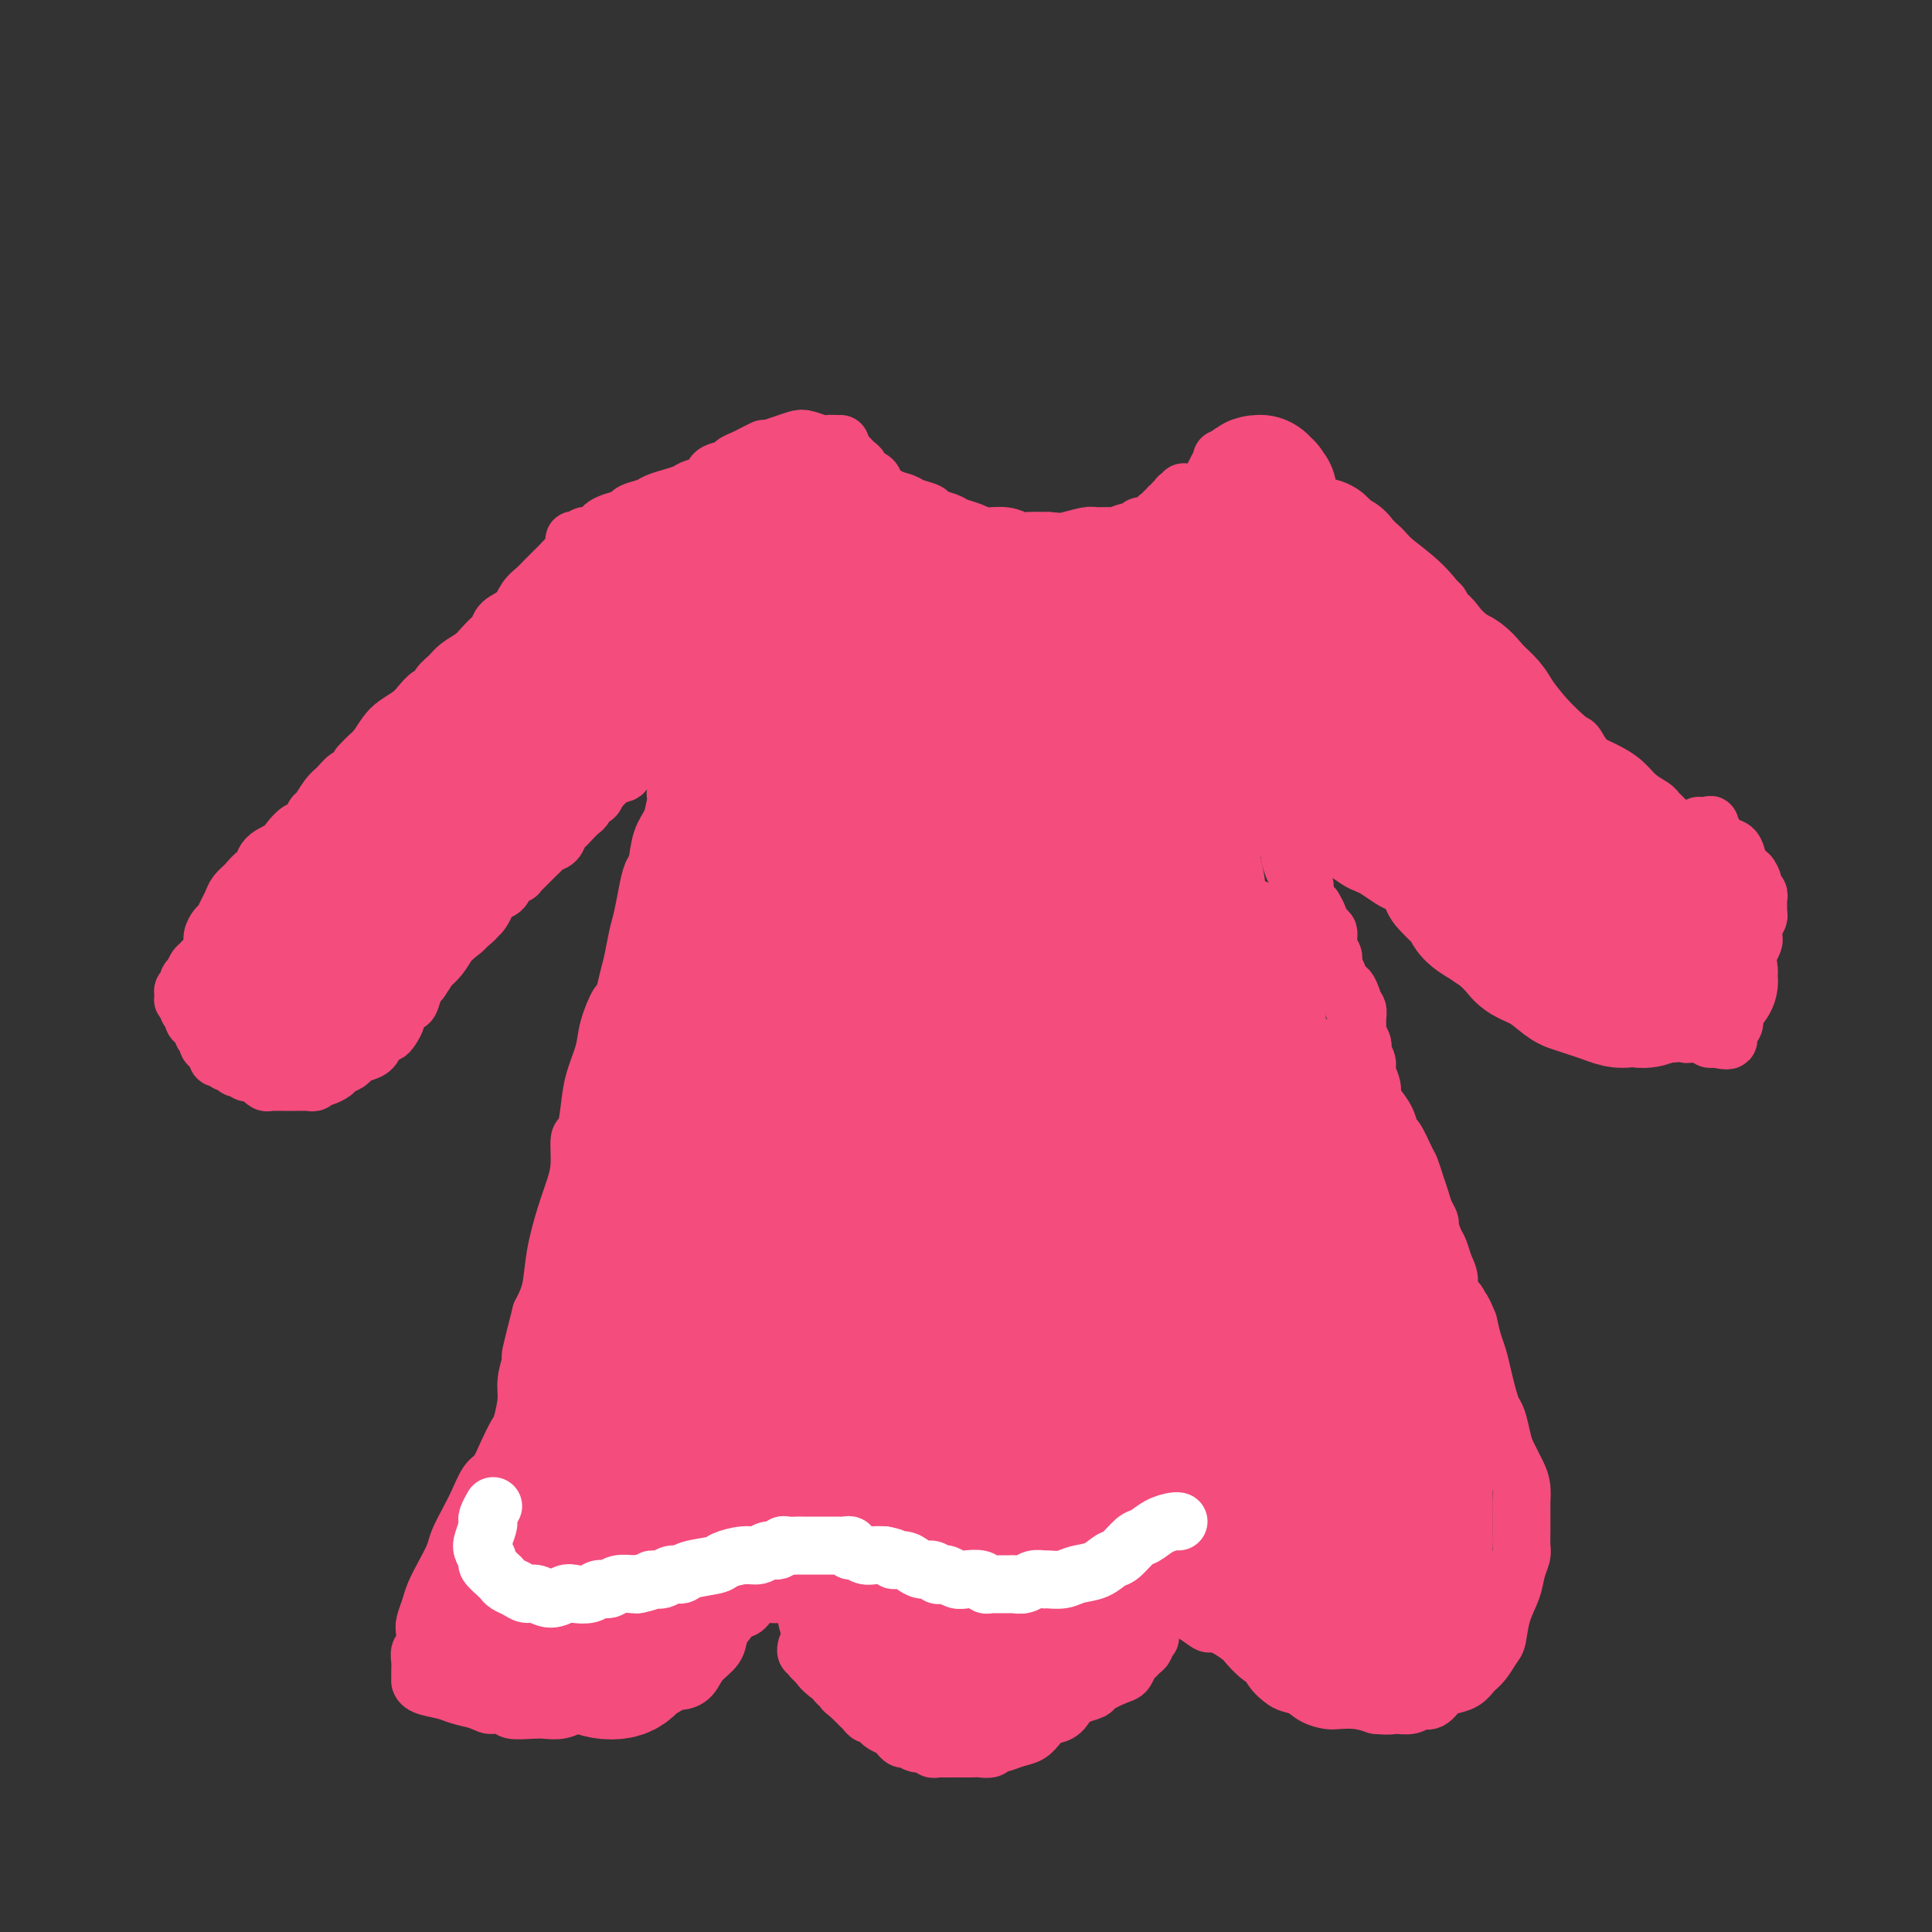 <svg viewBox='0 0 400 400' version='1.1' xmlns='http://www.w3.org/2000/svg' xmlns:xlink='http://www.w3.org/1999/xlink'><rect x="0" y="0" width="400" height="400" fill="#333333" stroke="none"/><g fill='none' stroke='#F44C7D' stroke-width='12' stroke-linecap='round' stroke-linejoin='round'><path d='M120,112c-0.000,0.000 -0.000,0.000 0,0c0.000,-0.000 0.001,-0.000 0,0c-0.001,0.000 -0.004,0.001 0,0c0.004,-0.001 0.015,-0.002 0,0c-0.015,0.002 -0.056,0.008 0,0c0.056,-0.008 0.209,-0.028 0,0c-0.209,0.028 -0.781,0.106 -1,0c-0.219,-0.106 -0.085,-0.394 0,0c0.085,0.394 0.122,1.470 0,2c-0.122,0.530 -0.403,0.512 -1,1c-0.597,0.488 -1.511,1.481 -2,2c-0.489,0.519 -0.552,0.566 -1,1c-0.448,0.434 -1.279,1.257 -2,2c-0.721,0.743 -1.331,1.407 -2,2c-0.669,0.593 -1.397,1.114 -2,2c-0.603,0.886 -1.082,2.138 -2,3c-0.918,0.862 -2.275,1.333 -3,2c-0.725,0.667 -0.817,1.530 -1,2c-0.183,0.470 -0.457,0.549 -1,1c-0.543,0.451 -1.353,1.275 -2,2c-0.647,0.725 -1.129,1.351 -2,2c-0.871,0.649 -2.130,1.321 -3,2c-0.870,0.679 -1.350,1.365 -2,2c-0.650,0.635 -1.472,1.220 -2,2c-0.528,0.780 -0.764,1.756 -1,2c-0.236,0.244 -0.472,-0.245 -1,0c-0.528,0.245 -1.349,1.223 -2,2c-0.651,0.777 -1.133,1.353 -2,2c-0.867,0.647 -2.118,1.367 -3,2c-0.882,0.633 -1.395,1.181 -2,2c-0.605,0.819 -1.303,1.910 -2,3'/><path d='M78,155c-6.644,6.722 -2.255,2.026 -1,1c1.255,-1.026 -0.623,1.617 -2,3c-1.377,1.383 -2.253,1.507 -3,2c-0.747,0.493 -1.365,1.354 -2,2c-0.635,0.646 -1.286,1.075 -2,2c-0.714,0.925 -1.490,2.345 -2,3c-0.510,0.655 -0.754,0.546 -1,1c-0.246,0.454 -0.493,1.471 -1,2c-0.507,0.529 -1.274,0.570 -2,1c-0.726,0.430 -1.412,1.248 -2,2c-0.588,0.752 -1.077,1.437 -2,2c-0.923,0.563 -2.278,1.004 -3,2c-0.722,0.996 -0.809,2.546 -1,3c-0.191,0.454 -0.485,-0.188 -1,0c-0.515,0.188 -1.251,1.206 -2,2c-0.749,0.794 -1.510,1.364 -2,2c-0.490,0.636 -0.710,1.339 -1,2c-0.290,0.661 -0.651,1.279 -1,2c-0.349,0.721 -0.686,1.546 -1,2c-0.314,0.454 -0.606,0.537 -1,1c-0.394,0.463 -0.889,1.305 -1,2c-0.111,0.695 0.162,1.243 0,2c-0.162,0.757 -0.761,1.724 -1,2c-0.239,0.276 -0.119,-0.138 0,0c0.119,0.138 0.238,0.828 0,1c-0.238,0.172 -0.834,-0.175 -1,0c-0.166,0.175 0.099,0.870 0,1c-0.099,0.130 -0.563,-0.305 -1,0c-0.437,0.305 -0.849,1.351 -1,2c-0.151,0.649 -0.043,0.900 0,1c0.043,0.100 0.022,0.050 0,0'/><path d='M40,203c-1.620,2.719 -1.170,0.518 -1,0c0.170,-0.518 0.060,0.649 0,1c-0.060,0.351 -0.068,-0.112 0,0c0.068,0.112 0.213,0.799 0,1c-0.213,0.201 -0.786,-0.086 -1,0c-0.214,0.086 -0.071,0.544 0,1c0.071,0.456 0.071,0.910 0,1c-0.071,0.090 -0.211,-0.183 0,0c0.211,0.183 0.774,0.823 1,1c0.226,0.177 0.116,-0.107 0,0c-0.116,0.107 -0.237,0.606 0,1c0.237,0.394 0.833,0.683 1,1c0.167,0.317 -0.095,0.662 0,1c0.095,0.338 0.547,0.668 1,1c0.453,0.332 0.909,0.666 1,1c0.091,0.334 -0.182,0.667 0,1c0.182,0.333 0.819,0.667 1,1c0.181,0.333 -0.092,0.664 0,1c0.092,0.336 0.551,0.677 1,1c0.449,0.323 0.890,0.626 1,1c0.110,0.374 -0.111,0.817 0,1c0.111,0.183 0.556,0.105 1,0c0.444,-0.105 0.889,-0.238 1,0c0.111,0.238 -0.111,0.847 0,1c0.111,0.153 0.554,-0.151 1,0c0.446,0.151 0.893,0.759 1,1c0.107,0.241 -0.126,0.117 0,0c0.126,-0.117 0.611,-0.227 1,0c0.389,0.227 0.682,0.792 1,1c0.318,0.208 0.662,0.059 1,0c0.338,-0.059 0.669,-0.030 1,0'/><path d='M53,222c1.786,1.171 1.252,1.098 1,1c-0.252,-0.098 -0.222,-0.223 0,0c0.222,0.223 0.636,0.792 1,1c0.364,0.208 0.678,0.056 1,0c0.322,-0.056 0.653,-0.015 1,0c0.347,0.015 0.708,0.004 1,0c0.292,-0.004 0.513,0.000 1,0c0.487,-0.000 1.241,-0.004 2,0c0.759,0.004 1.523,0.015 2,0c0.477,-0.015 0.667,-0.057 1,0c0.333,0.057 0.809,0.212 1,0c0.191,-0.212 0.097,-0.792 0,-1c-0.097,-0.208 -0.196,-0.045 0,0c0.196,0.045 0.686,-0.030 1,0c0.314,0.030 0.450,0.163 1,0c0.550,-0.163 1.512,-0.621 2,-1c0.488,-0.379 0.502,-0.678 1,-1c0.498,-0.322 1.481,-0.667 2,-1c0.519,-0.333 0.573,-0.653 1,-1c0.427,-0.347 1.228,-0.719 2,-1c0.772,-0.281 1.516,-0.469 2,-1c0.484,-0.531 0.708,-1.403 1,-2c0.292,-0.597 0.651,-0.918 1,-1c0.349,-0.082 0.689,0.076 1,0c0.311,-0.076 0.594,-0.385 1,-1c0.406,-0.615 0.935,-1.534 1,-2c0.065,-0.466 -0.333,-0.478 0,-1c0.333,-0.522 1.399,-1.552 2,-2c0.601,-0.448 0.739,-0.313 1,-1c0.261,-0.687 0.646,-2.196 1,-3c0.354,-0.804 0.677,-0.902 1,-1'/><path d='M87,203c1.908,-2.771 1.677,-2.697 2,-3c0.323,-0.303 1.200,-0.983 2,-2c0.800,-1.017 1.524,-2.372 2,-3c0.476,-0.628 0.705,-0.531 1,-1c0.295,-0.469 0.655,-1.506 1,-2c0.345,-0.494 0.674,-0.447 1,-1c0.326,-0.553 0.650,-1.707 1,-2c0.350,-0.293 0.728,0.273 1,0c0.272,-0.273 0.439,-1.386 1,-2c0.561,-0.614 1.517,-0.729 2,-1c0.483,-0.271 0.493,-0.699 1,-1c0.507,-0.301 1.512,-0.476 2,-1c0.488,-0.524 0.459,-1.397 1,-2c0.541,-0.603 1.650,-0.935 2,-1c0.350,-0.065 -0.061,0.137 0,0c0.061,-0.137 0.594,-0.614 1,-1c0.406,-0.386 0.685,-0.681 1,-1c0.315,-0.319 0.666,-0.662 1,-1c0.334,-0.338 0.653,-0.672 1,-1c0.347,-0.328 0.723,-0.652 1,-1c0.277,-0.348 0.454,-0.722 1,-1c0.546,-0.278 1.459,-0.460 2,-1c0.541,-0.540 0.708,-1.439 1,-2c0.292,-0.561 0.708,-0.785 1,-1c0.292,-0.215 0.459,-0.420 1,-1c0.541,-0.580 1.454,-1.534 2,-2c0.546,-0.466 0.724,-0.445 1,-1c0.276,-0.555 0.651,-1.688 1,-2c0.349,-0.312 0.671,0.197 1,0c0.329,-0.197 0.664,-1.098 1,-2'/><path d='M124,163c5.898,-6.372 2.143,-2.304 1,-1c-1.143,1.304 0.325,-0.158 1,-1c0.675,-0.842 0.558,-1.066 1,-1c0.442,0.066 1.443,0.420 2,0c0.557,-0.420 0.670,-1.614 1,-2c0.330,-0.386 0.877,0.036 1,0c0.123,-0.036 -0.177,-0.531 0,-1c0.177,-0.469 0.831,-0.910 1,-1c0.169,-0.090 -0.147,0.173 0,0c0.147,-0.173 0.756,-0.782 1,-1c0.244,-0.218 0.122,-0.044 0,0c-0.122,0.044 -0.243,-0.041 0,0c0.243,0.041 0.849,0.207 1,0c0.151,-0.207 -0.152,-0.786 0,-1c0.152,-0.214 0.758,-0.061 1,0c0.242,0.061 0.121,0.031 0,0'/><path d='M120,113c0.000,-0.000 0.000,-0.000 0,0c-0.000,0.000 -0.000,0.001 0,0c0.000,-0.001 0.000,-0.004 0,0c-0.000,0.004 -0.001,0.016 0,0c0.001,-0.016 0.004,-0.061 0,0c-0.004,0.061 -0.013,0.227 0,0c0.013,-0.227 0.049,-0.849 0,-1c-0.049,-0.151 -0.182,0.167 0,0c0.182,-0.167 0.680,-0.818 1,-1c0.320,-0.182 0.461,0.106 1,0c0.539,-0.106 1.476,-0.606 2,-1c0.524,-0.394 0.634,-0.683 1,-1c0.366,-0.317 0.989,-0.662 2,-1c1.011,-0.338 2.409,-0.668 3,-1c0.591,-0.332 0.375,-0.666 1,-1c0.625,-0.334 2.091,-0.667 3,-1c0.909,-0.333 1.260,-0.666 2,-1c0.740,-0.334 1.870,-0.671 3,-1c1.130,-0.329 2.261,-0.651 3,-1c0.739,-0.349 1.086,-0.723 2,-1c0.914,-0.277 2.395,-0.455 3,-1c0.605,-0.545 0.336,-1.455 1,-2c0.664,-0.545 2.262,-0.724 3,-1c0.738,-0.276 0.615,-0.649 1,-1c0.385,-0.351 1.279,-0.682 2,-1c0.721,-0.318 1.271,-0.624 2,-1c0.729,-0.376 1.637,-0.822 2,-1c0.363,-0.178 0.182,-0.089 0,0'/><path d='M169,97c0.000,-0.000 0.000,-0.000 0,0c-0.000,0.000 -0.000,0.000 0,0c0.000,-0.000 0.000,-0.000 0,0c-0.000,0.000 -0.000,0.000 0,0c0.000,-0.000 0.000,-0.000 0,0c-0.000,0.000 -0.001,0.000 0,0c0.001,-0.000 0.003,-0.001 0,0c-0.003,0.001 -0.013,0.003 0,0c0.013,-0.003 0.047,-0.011 0,0c-0.047,0.011 -0.175,0.040 0,0c0.175,-0.040 0.653,-0.150 1,0c0.347,0.150 0.565,0.562 1,1c0.435,0.438 1.089,0.904 2,1c0.911,0.096 2.081,-0.178 3,0c0.919,0.178 1.587,0.807 2,1c0.413,0.193 0.570,-0.050 1,0c0.430,0.050 1.131,0.395 2,1c0.869,0.605 1.904,1.472 3,2c1.096,0.528 2.251,0.719 3,1c0.749,0.281 1.092,0.653 2,1c0.908,0.347 2.382,0.670 3,1c0.618,0.330 0.380,0.667 1,1c0.620,0.333 2.098,0.663 3,1c0.902,0.337 1.229,0.683 2,1c0.771,0.317 1.987,0.607 3,1c1.013,0.393 1.824,0.890 3,1c1.176,0.110 2.717,-0.166 4,0c1.283,0.166 2.307,0.776 3,1c0.693,0.224 1.055,0.064 2,0c0.945,-0.064 2.472,-0.032 4,0'/><path d='M217,112c2.694,0.216 2.929,0.255 4,0c1.071,-0.255 2.977,-0.804 4,-1c1.023,-0.196 1.163,-0.037 2,0c0.837,0.037 2.371,-0.046 3,0c0.629,0.046 0.353,0.223 1,0c0.647,-0.223 2.216,-0.844 3,-1c0.784,-0.156 0.784,0.155 1,0c0.216,-0.155 0.649,-0.776 1,-1c0.351,-0.224 0.618,-0.050 1,0c0.382,0.050 0.877,-0.024 1,0c0.123,0.024 -0.126,0.146 0,0c0.126,-0.146 0.626,-0.560 1,-1c0.374,-0.440 0.621,-0.906 1,-1c0.379,-0.094 0.890,0.185 1,0c0.110,-0.185 -0.180,-0.833 0,-1c0.180,-0.167 0.832,0.147 1,0c0.168,-0.147 -0.147,-0.756 0,-1c0.147,-0.244 0.757,-0.122 1,0c0.243,0.122 0.118,0.243 0,0c-0.118,-0.243 -0.229,-0.849 0,-1c0.229,-0.151 0.797,0.152 1,0c0.203,-0.152 0.040,-0.759 0,-1c-0.040,-0.241 0.042,-0.117 0,0c-0.042,0.117 -0.207,0.228 0,0c0.207,-0.228 0.788,-0.793 1,-1c0.212,-0.207 0.057,-0.055 0,0c-0.057,0.055 -0.015,0.015 0,0c0.015,-0.015 0.004,-0.004 0,0c-0.004,0.004 -0.001,0.001 0,0c0.001,-0.001 0.000,-0.000 0,0c-0.000,0.000 -0.000,0.000 0,0'/><path d='M253,95c-0.000,-0.000 -0.000,-0.000 0,0c0.000,0.000 0.000,0.000 0,0c-0.000,-0.000 -0.000,-0.000 0,0c0.000,0.000 0.000,0.000 0,0c-0.000,-0.000 -0.000,-0.000 0,0c0.000,0.000 0.000,0.000 0,0c-0.000,-0.000 -0.000,-0.000 0,0c0.000,0.000 0.000,0.000 0,0c-0.000,-0.000 -0.001,-0.001 0,0c0.001,0.001 0.003,0.003 0,0c-0.003,-0.003 -0.010,-0.012 0,0c0.010,0.012 0.037,0.045 0,0c-0.037,-0.045 -0.140,-0.167 0,0c0.140,0.167 0.522,0.622 1,1c0.478,0.378 1.052,0.679 2,1c0.948,0.321 2.270,0.661 3,1c0.730,0.339 0.869,0.676 1,1c0.131,0.324 0.255,0.634 1,1c0.745,0.366 2.111,0.787 3,1c0.889,0.213 1.299,0.216 2,1c0.701,0.784 1.691,2.349 3,3c1.309,0.651 2.937,0.389 4,1c1.063,0.611 1.563,2.094 3,3c1.437,0.906 3.813,1.236 5,2c1.187,0.764 1.184,1.962 2,3c0.816,1.038 2.450,1.917 4,3c1.550,1.083 3.015,2.370 4,3c0.985,0.630 1.491,0.602 2,1c0.509,0.398 1.022,1.223 2,2c0.978,0.777 2.422,1.508 3,2c0.578,0.492 0.289,0.746 0,1'/><path d='M298,126c2.942,2.629 1.797,1.702 2,2c0.203,0.298 1.756,1.819 3,3c1.244,1.181 2.181,2.020 3,3c0.819,0.980 1.522,2.100 2,3c0.478,0.900 0.732,1.581 1,2c0.268,0.419 0.549,0.575 1,1c0.451,0.425 1.073,1.117 2,2c0.927,0.883 2.160,1.957 3,3c0.840,1.043 1.288,2.054 2,3c0.712,0.946 1.689,1.826 3,3c1.311,1.174 2.955,2.643 4,3c1.045,0.357 1.490,-0.397 2,0c0.510,0.397 1.084,1.944 2,3c0.916,1.056 2.175,1.620 3,2c0.825,0.380 1.215,0.574 2,1c0.785,0.426 1.964,1.084 3,2c1.036,0.916 1.927,2.092 3,3c1.073,0.908 2.326,1.550 3,2c0.674,0.450 0.769,0.709 1,1c0.231,0.291 0.598,0.614 1,1c0.402,0.386 0.839,0.835 1,1c0.161,0.165 0.046,0.047 0,0c-0.046,-0.047 -0.023,-0.024 0,0'/><path d='M251,160c-0.423,0.113 -0.845,0.226 -1,0c-0.155,-0.226 -0.041,-0.793 0,-1c0.041,-0.207 0.011,-0.056 0,0c-0.011,0.056 -0.003,0.015 0,0c0.003,-0.015 0.001,-0.004 0,0c-0.001,0.004 -0.000,0.001 0,0c0.000,-0.001 0.000,-0.000 0,0c-0.000,0.000 -0.002,-0.001 0,0c0.002,0.001 0.006,0.003 0,0c-0.006,-0.003 -0.023,-0.011 0,0c0.023,0.011 0.085,0.040 0,0c-0.085,-0.040 -0.319,-0.149 0,0c0.319,0.149 1.190,0.554 2,1c0.810,0.446 1.558,0.931 2,1c0.442,0.069 0.579,-0.277 1,0c0.421,0.277 1.127,1.177 2,2c0.873,0.823 1.912,1.570 3,2c1.088,0.430 2.226,0.545 3,1c0.774,0.455 1.184,1.252 2,2c0.816,0.748 2.039,1.447 3,2c0.961,0.553 1.660,0.959 2,1c0.340,0.041 0.321,-0.284 1,0c0.679,0.284 2.055,1.175 3,2c0.945,0.825 1.460,1.582 2,2c0.540,0.418 1.107,0.497 2,1c0.893,0.503 2.112,1.430 3,2c0.888,0.570 1.444,0.782 2,1c0.556,0.218 1.111,0.443 2,1c0.889,0.557 2.111,1.445 3,2c0.889,0.555 1.444,0.778 2,1'/><path d='M290,183c6.733,4.140 4.064,2.991 4,3c-0.064,0.009 2.476,1.176 4,2c1.524,0.824 2.032,1.305 3,2c0.968,0.695 2.397,1.603 3,2c0.603,0.397 0.381,0.284 1,1c0.619,0.716 2.081,2.261 3,3c0.919,0.739 1.297,0.670 2,1c0.703,0.330 1.730,1.058 3,2c1.270,0.942 2.782,2.097 4,3c1.218,0.903 2.143,1.552 3,2c0.857,0.448 1.647,0.694 2,1c0.353,0.306 0.268,0.673 1,1c0.732,0.327 2.280,0.613 3,1c0.720,0.387 0.611,0.873 1,1c0.389,0.127 1.277,-0.106 2,0c0.723,0.106 1.282,0.549 2,1c0.718,0.451 1.595,0.908 2,1c0.405,0.092 0.338,-0.182 1,0c0.662,0.182 2.054,0.818 3,1c0.946,0.182 1.448,-0.091 2,0c0.552,0.091 1.155,0.546 2,1c0.845,0.454 1.932,0.906 3,1c1.068,0.094 2.117,-0.172 3,0c0.883,0.172 1.600,0.782 2,1c0.400,0.218 0.485,0.044 1,0c0.515,-0.044 1.462,0.041 2,0c0.538,-0.041 0.666,-0.207 1,0c0.334,0.207 0.873,0.787 1,1c0.127,0.213 -0.158,0.057 0,0c0.158,-0.057 0.759,-0.016 1,0c0.241,0.016 0.120,0.008 0,0'/><path d='M355,215c5.128,1.152 1.948,-0.468 1,-1c-0.948,-0.532 0.335,0.023 1,0c0.665,-0.023 0.713,-0.624 1,-1c0.287,-0.376 0.812,-0.527 1,-1c0.188,-0.473 0.040,-1.267 0,-2c-0.040,-0.733 0.027,-1.404 0,-2c-0.027,-0.596 -0.148,-1.118 0,-2c0.148,-0.882 0.565,-2.124 1,-3c0.435,-0.876 0.887,-1.386 1,-2c0.113,-0.614 -0.114,-1.333 0,-2c0.114,-0.667 0.570,-1.282 1,-2c0.430,-0.718 0.833,-1.540 1,-2c0.167,-0.460 0.097,-0.558 0,-1c-0.097,-0.442 -0.222,-1.229 0,-2c0.222,-0.771 0.792,-1.526 1,-2c0.208,-0.474 0.056,-0.667 0,-1c-0.056,-0.333 -0.015,-0.806 0,-1c0.015,-0.194 0.004,-0.107 0,0c-0.004,0.107 0.000,0.236 0,0c-0.000,-0.236 -0.004,-0.837 0,-1c0.004,-0.163 0.016,0.112 0,0c-0.016,-0.112 -0.060,-0.612 0,-1c0.060,-0.388 0.223,-0.663 0,-1c-0.223,-0.337 -0.834,-0.736 -1,-1c-0.166,-0.264 0.111,-0.393 0,-1c-0.111,-0.607 -0.610,-1.692 -1,-2c-0.390,-0.308 -0.671,0.161 -1,0c-0.329,-0.161 -0.707,-0.950 -1,-2c-0.293,-1.050 -0.502,-2.360 -1,-3c-0.498,-0.640 -1.285,-0.612 -2,-1c-0.715,-0.388 -1.357,-1.194 -2,-2'/><path d='M355,173c-1.500,-2.929 -0.750,-2.250 -1,-2c-0.250,0.250 -1.500,0.071 -2,0c-0.500,-0.071 -0.250,-0.036 0,0'/><path d='M140,165c-0.113,-0.422 -0.227,-0.845 0,-1c0.227,-0.155 0.794,-0.043 1,0c0.206,0.043 0.052,0.016 0,0c-0.052,-0.016 -0.002,-0.020 0,0c0.002,0.020 -0.045,0.065 0,0c0.045,-0.065 0.181,-0.238 0,0c-0.181,0.238 -0.678,0.888 -1,2c-0.322,1.112 -0.467,2.687 -1,4c-0.533,1.313 -1.452,2.364 -2,4c-0.548,1.636 -0.724,3.857 -1,5c-0.276,1.143 -0.651,1.208 -1,2c-0.349,0.792 -0.671,2.310 -1,4c-0.329,1.690 -0.666,3.550 -1,5c-0.334,1.450 -0.666,2.490 -1,4c-0.334,1.510 -0.671,3.492 -1,5c-0.329,1.508 -0.650,2.544 -1,4c-0.350,1.456 -0.727,3.333 -1,4c-0.273,0.667 -0.440,0.126 -1,1c-0.560,0.874 -1.512,3.163 -2,5c-0.488,1.837 -0.513,3.220 -1,5c-0.487,1.780 -1.436,3.956 -2,6c-0.564,2.044 -0.742,3.956 -1,6c-0.258,2.044 -0.597,4.220 -1,5c-0.403,0.780 -0.871,0.163 -1,1c-0.129,0.837 0.083,3.129 0,5c-0.083,1.871 -0.459,3.322 -1,5c-0.541,1.678 -1.248,3.584 -2,6c-0.752,2.416 -1.549,5.343 -2,8c-0.451,2.657 -0.558,5.045 -1,7c-0.442,1.955 -1.221,3.478 -2,5'/><path d='M112,272c-4.283,16.737 -0.989,5.080 0,2c0.989,-3.080 -0.327,2.418 -1,5c-0.673,2.582 -0.704,2.248 -1,3c-0.296,0.752 -0.856,2.591 -1,4c-0.144,1.409 0.127,2.388 0,4c-0.127,1.612 -0.653,3.858 -1,5c-0.347,1.142 -0.516,1.179 -1,2c-0.484,0.821 -1.284,2.424 -2,4c-0.716,1.576 -1.347,3.125 -2,4c-0.653,0.875 -1.326,1.076 -2,2c-0.674,0.924 -1.349,2.571 -2,4c-0.651,1.429 -1.277,2.641 -2,4c-0.723,1.359 -1.541,2.867 -2,4c-0.459,1.133 -0.557,1.893 -1,3c-0.443,1.107 -1.229,2.560 -2,4c-0.771,1.440 -1.526,2.866 -2,4c-0.474,1.134 -0.667,1.977 -1,3c-0.333,1.023 -0.807,2.227 -1,3c-0.193,0.773 -0.104,1.114 0,2c0.104,0.886 0.224,2.319 0,3c-0.224,0.681 -0.792,0.612 -1,1c-0.208,0.388 -0.056,1.232 0,2c0.056,0.768 0.015,1.459 0,2c-0.015,0.541 -0.004,0.933 0,1c0.004,0.067 -0.000,-0.189 0,0c0.000,0.189 0.004,0.824 0,1c-0.004,0.176 -0.018,-0.108 0,0c0.018,0.108 0.067,0.606 1,1c0.933,0.394 2.751,0.683 4,1c1.249,0.317 1.928,0.662 3,1c1.072,0.338 2.536,0.669 4,1'/><path d='M99,352c2.355,1.016 2.244,1.057 3,1c0.756,-0.057 2.380,-0.210 3,0c0.620,0.210 0.238,0.785 1,1c0.762,0.215 2.669,0.071 4,0c1.331,-0.071 2.086,-0.071 3,0c0.914,0.071 1.986,0.211 3,0c1.014,-0.211 1.969,-0.774 3,-1c1.031,-0.226 2.138,-0.116 3,0c0.862,0.116 1.481,0.238 2,0c0.519,-0.238 0.940,-0.837 2,-1c1.060,-0.163 2.760,0.110 4,0c1.240,-0.110 2.019,-0.604 3,-1c0.981,-0.396 2.164,-0.696 3,-1c0.836,-0.304 1.325,-0.612 2,-1c0.675,-0.388 1.537,-0.855 2,-1c0.463,-0.145 0.529,0.033 1,0c0.471,-0.033 1.347,-0.277 2,-1c0.653,-0.723 1.082,-1.925 2,-3c0.918,-1.075 2.325,-2.024 3,-3c0.675,-0.976 0.616,-1.981 1,-3c0.384,-1.019 1.209,-2.053 2,-3c0.791,-0.947 1.549,-1.808 2,-2c0.451,-0.192 0.596,0.285 1,0c0.404,-0.285 1.069,-1.330 2,-2c0.931,-0.670 2.130,-0.964 3,-1c0.870,-0.036 1.413,0.186 2,0c0.587,-0.186 1.218,-0.779 2,-1c0.782,-0.221 1.715,-0.070 2,0c0.285,0.070 -0.077,0.057 0,0c0.077,-0.057 0.593,-0.159 1,0c0.407,0.159 0.703,0.580 1,1'/><path d='M167,330c1.892,-0.206 1.123,-0.220 1,0c-0.123,0.220 0.401,0.674 1,1c0.599,0.326 1.273,0.523 2,1c0.727,0.477 1.507,1.234 2,2c0.493,0.766 0.698,1.542 1,2c0.302,0.458 0.699,0.598 1,1c0.301,0.402 0.504,1.067 1,2c0.496,0.933 1.283,2.133 2,3c0.717,0.867 1.363,1.402 2,2c0.637,0.598 1.266,1.259 2,2c0.734,0.741 1.575,1.560 2,2c0.425,0.440 0.435,0.500 1,1c0.565,0.500 1.684,1.440 3,2c1.316,0.560 2.828,0.738 4,1c1.172,0.262 2.005,0.606 3,1c0.995,0.394 2.153,0.838 3,1c0.847,0.162 1.382,0.044 2,0c0.618,-0.044 1.317,-0.012 2,0c0.683,0.012 1.349,0.004 2,0c0.651,-0.004 1.288,-0.005 2,0c0.712,0.005 1.501,0.016 2,0c0.499,-0.016 0.710,-0.059 1,0c0.290,0.059 0.658,0.221 1,0c0.342,-0.221 0.657,-0.825 1,-1c0.343,-0.175 0.715,0.079 1,0c0.285,-0.079 0.482,-0.490 1,-1c0.518,-0.510 1.357,-1.120 2,-2c0.643,-0.880 1.090,-2.030 2,-3c0.910,-0.970 2.283,-1.761 3,-3c0.717,-1.239 0.776,-2.925 1,-4c0.224,-1.075 0.612,-1.537 1,-2'/><path d='M222,338c1.790,-2.730 1.263,-2.056 1,-2c-0.263,0.056 -0.264,-0.507 0,-1c0.264,-0.493 0.793,-0.916 1,-1c0.207,-0.084 0.092,0.170 0,0c-0.092,-0.170 -0.162,-0.763 0,-1c0.162,-0.237 0.557,-0.116 1,0c0.443,0.116 0.933,0.227 1,0c0.067,-0.227 -0.288,-0.793 0,-1c0.288,-0.207 1.220,-0.057 2,0c0.780,0.057 1.407,0.019 2,0c0.593,-0.019 1.152,-0.019 2,0c0.848,0.019 1.984,0.057 3,0c1.016,-0.057 1.913,-0.210 3,0c1.087,0.210 2.365,0.782 3,1c0.635,0.218 0.627,0.082 1,0c0.373,-0.082 1.128,-0.111 2,0c0.872,0.111 1.863,0.363 3,1c1.137,0.637 2.422,1.660 3,2c0.578,0.340 0.451,-0.004 1,0c0.549,0.004 1.775,0.356 3,1c1.225,0.644 2.449,1.581 3,2c0.551,0.419 0.430,0.321 1,1c0.570,0.679 1.832,2.136 3,3c1.168,0.864 2.242,1.135 3,2c0.758,0.865 1.198,2.323 2,3c0.802,0.677 1.964,0.573 3,1c1.036,0.427 1.946,1.385 3,2c1.054,0.615 2.252,0.886 3,1c0.748,0.114 1.048,0.069 2,0c0.952,-0.069 2.558,-0.163 4,0c1.442,0.163 2.721,0.581 4,1'/><path d='M285,353c2.761,0.291 3.163,0.019 4,0c0.837,-0.019 2.110,0.216 3,0c0.890,-0.216 1.397,-0.883 2,-1c0.603,-0.117 1.302,0.316 2,0c0.698,-0.316 1.394,-1.382 2,-2c0.606,-0.618 1.122,-0.789 2,-1c0.878,-0.211 2.119,-0.463 3,-1c0.881,-0.537 1.401,-1.360 2,-2c0.599,-0.640 1.278,-1.097 2,-2c0.722,-0.903 1.489,-2.250 2,-3c0.511,-0.750 0.768,-0.901 1,-2c0.232,-1.099 0.440,-3.147 1,-5c0.560,-1.853 1.470,-3.513 2,-5c0.530,-1.487 0.678,-2.802 1,-4c0.322,-1.198 0.818,-2.278 1,-3c0.182,-0.722 0.049,-1.084 0,-2c-0.049,-0.916 -0.012,-2.384 0,-3c0.012,-0.616 0.001,-0.379 0,-1c-0.001,-0.621 0.007,-2.099 0,-3c-0.007,-0.901 -0.029,-1.226 0,-2c0.029,-0.774 0.110,-1.997 0,-3c-0.110,-1.003 -0.411,-1.787 -1,-3c-0.589,-1.213 -1.467,-2.855 -2,-4c-0.533,-1.145 -0.720,-1.793 -1,-3c-0.280,-1.207 -0.652,-2.974 -1,-4c-0.348,-1.026 -0.671,-1.313 -1,-2c-0.329,-0.687 -0.666,-1.775 -1,-3c-0.334,-1.225 -0.667,-2.586 -1,-4c-0.333,-1.414 -0.667,-2.881 -1,-4c-0.333,-1.119 -0.667,-1.891 -1,-3c-0.333,-1.109 -0.667,-2.554 -1,-4'/><path d='M304,274c-2.188,-5.614 -2.158,-2.647 -2,-2c0.158,0.647 0.446,-1.024 0,-2c-0.446,-0.976 -1.625,-1.257 -2,-2c-0.375,-0.743 0.053,-1.947 0,-3c-0.053,-1.053 -0.588,-1.955 -1,-3c-0.412,-1.045 -0.702,-2.233 -1,-3c-0.298,-0.767 -0.605,-1.115 -1,-2c-0.395,-0.885 -0.879,-2.309 -1,-3c-0.121,-0.691 0.122,-0.651 0,-1c-0.122,-0.349 -0.609,-1.088 -1,-2c-0.391,-0.912 -0.686,-1.996 -1,-3c-0.314,-1.004 -0.648,-1.927 -1,-3c-0.352,-1.073 -0.723,-2.296 -1,-3c-0.277,-0.704 -0.459,-0.888 -1,-2c-0.541,-1.112 -1.441,-3.152 -2,-4c-0.559,-0.848 -0.776,-0.505 -1,-1c-0.224,-0.495 -0.456,-1.827 -1,-3c-0.544,-1.173 -1.399,-2.187 -2,-3c-0.601,-0.813 -0.949,-1.426 -1,-2c-0.051,-0.574 0.196,-1.110 0,-2c-0.196,-0.890 -0.836,-2.135 -1,-3c-0.164,-0.865 0.148,-1.349 0,-2c-0.148,-0.651 -0.758,-1.469 -1,-2c-0.242,-0.531 -0.118,-0.775 0,-1c0.118,-0.225 0.229,-0.431 0,-1c-0.229,-0.569 -0.797,-1.500 -1,-2c-0.203,-0.500 -0.041,-0.568 0,-1c0.041,-0.432 -0.041,-1.229 0,-2c0.041,-0.771 0.203,-1.515 0,-2c-0.203,-0.485 -0.772,-0.710 -1,-1c-0.228,-0.290 -0.114,-0.645 0,-1'/><path d='M280,207c-1.183,-3.700 -1.642,-1.948 -2,-2c-0.358,-0.052 -0.617,-1.906 -1,-3c-0.383,-1.094 -0.891,-1.427 -1,-2c-0.109,-0.573 0.181,-1.387 0,-2c-0.181,-0.613 -0.833,-1.026 -1,-2c-0.167,-0.974 0.153,-2.509 0,-3c-0.153,-0.491 -0.777,0.061 -1,0c-0.223,-0.061 -0.045,-0.736 0,-1c0.045,-0.264 -0.045,-0.117 0,0c0.045,0.117 0.223,0.204 0,0c-0.223,-0.204 -0.847,-0.699 -1,-1c-0.153,-0.301 0.166,-0.408 0,-1c-0.166,-0.592 -0.815,-1.668 -1,-2c-0.185,-0.332 0.095,0.080 0,0c-0.095,-0.080 -0.565,-0.651 -1,-1c-0.435,-0.349 -0.834,-0.475 -1,-1c-0.166,-0.525 -0.100,-1.448 0,-2c0.100,-0.552 0.233,-0.733 0,-1c-0.233,-0.267 -0.832,-0.620 -1,-1c-0.168,-0.380 0.095,-0.788 0,-1c-0.095,-0.212 -0.547,-0.229 -1,-1c-0.453,-0.771 -0.906,-2.298 -1,-3c-0.094,-0.702 0.172,-0.579 0,-1c-0.172,-0.421 -0.782,-1.385 -1,-2c-0.218,-0.615 -0.044,-0.882 0,-1c0.044,-0.118 -0.041,-0.088 0,0c0.041,0.088 0.207,0.234 0,0c-0.207,-0.234 -0.787,-0.846 -1,-1c-0.213,-0.154 -0.057,0.151 0,0c0.057,-0.151 0.016,-0.757 0,-1c-0.016,-0.243 -0.008,-0.121 0,0'/><path d='M265,171c-2.321,-5.570 -0.622,-1.496 0,0c0.622,1.496 0.167,0.415 0,0c-0.167,-0.415 -0.045,-0.163 0,0c0.045,0.163 0.012,0.236 0,0c-0.012,-0.236 -0.003,-0.782 0,-1c0.003,-0.218 0.002,-0.109 0,0'/></g>
<g fill='none' stroke='#F44C7D' stroke-width='20' stroke-linecap='round' stroke-linejoin='round'><path d='M168,177c-0.102,0.046 -0.204,0.091 -1,2c-0.796,1.909 -2.287,5.681 -4,11c-1.713,5.319 -3.650,12.185 -5,16c-1.350,3.815 -2.113,4.579 -3,9c-0.887,4.421 -1.898,12.497 -3,19c-1.102,6.503 -2.296,11.431 -3,18c-0.704,6.569 -0.920,14.777 -1,19c-0.080,4.223 -0.026,4.460 0,5c0.026,0.540 0.022,1.383 0,2c-0.022,0.617 -0.061,1.008 0,1c0.061,-0.008 0.224,-0.414 0,0c-0.224,0.414 -0.835,1.647 2,-2c2.835,-3.647 9.117,-12.174 14,-20c4.883,-7.826 8.368,-14.949 11,-22c2.632,-7.051 4.411,-14.028 6,-20c1.589,-5.972 2.987,-10.939 4,-16c1.013,-5.061 1.642,-10.218 2,-13c0.358,-2.782 0.445,-3.191 1,-6c0.555,-2.809 1.579,-8.017 2,-12c0.421,-3.983 0.239,-6.739 0,-9c-0.239,-2.261 -0.536,-4.027 -1,-5c-0.464,-0.973 -1.094,-1.153 -2,-1c-0.906,0.153 -2.086,0.638 -3,1c-0.914,0.362 -1.561,0.601 -5,4c-3.439,3.399 -9.669,9.958 -14,17c-4.331,7.042 -6.765,14.567 -9,22c-2.235,7.433 -4.273,14.773 -5,22c-0.727,7.227 -0.143,14.339 0,19c0.143,4.661 -0.154,6.870 0,9c0.154,2.130 0.758,4.180 1,5c0.242,0.820 0.121,0.410 0,0'/><path d='M152,252c0.548,5.333 1.417,2.167 2,1c0.583,-1.167 0.881,-0.333 1,0c0.119,0.333 0.060,0.167 0,0'/></g>
<g fill='none' stroke='#F44C7D' stroke-width='28' stroke-linecap='round' stroke-linejoin='round'><path d='M191,170c0.173,0.279 0.345,0.559 0,1c-0.345,0.441 -1.208,1.045 -3,7c-1.792,5.955 -4.512,17.262 -6,24c-1.488,6.738 -1.744,8.908 -3,15c-1.256,6.092 -3.514,16.106 -6,27c-2.486,10.894 -5.201,22.669 -7,29c-1.799,6.331 -2.681,7.219 -3,8c-0.319,0.781 -0.076,1.456 0,2c0.076,0.544 -0.016,0.958 0,1c0.016,0.042 0.138,-0.287 0,0c-0.138,0.287 -0.538,1.191 1,-1c1.538,-2.191 5.014,-7.476 9,-15c3.986,-7.524 8.483,-17.288 12,-26c3.517,-8.712 6.052,-16.373 8,-23c1.948,-6.627 3.307,-12.219 4,-19c0.693,-6.781 0.721,-14.749 1,-19c0.279,-4.251 0.810,-4.785 1,-8c0.190,-3.215 0.041,-9.113 0,-12c-0.041,-2.887 0.027,-2.764 0,-3c-0.027,-0.236 -0.150,-0.831 -1,-1c-0.850,-0.169 -2.427,0.087 -6,5c-3.573,4.913 -9.142,14.484 -12,20c-2.858,5.516 -3.005,6.976 -5,12c-1.995,5.024 -5.840,13.610 -8,20c-2.160,6.390 -2.637,10.584 -3,14c-0.363,3.416 -0.611,6.053 -1,8c-0.389,1.947 -0.919,3.202 -1,4c-0.081,0.798 0.286,1.138 1,0c0.714,-1.138 1.775,-3.754 4,-10c2.225,-6.246 5.612,-16.123 9,-26'/><path d='M176,204c2.509,-7.358 1.782,-7.755 3,-13c1.218,-5.245 4.380,-15.340 6,-22c1.620,-6.660 1.699,-9.885 2,-12c0.301,-2.115 0.823,-3.121 1,-4c0.177,-0.879 0.010,-1.632 0,-2c-0.010,-0.368 0.138,-0.350 0,0c-0.138,0.350 -0.561,1.031 -1,1c-0.439,-0.031 -0.893,-0.775 -3,1c-2.107,1.775 -5.867,6.070 -10,11c-4.133,4.930 -8.639,10.497 -12,15c-3.361,4.503 -5.578,7.944 -7,11c-1.422,3.056 -2.049,5.728 -2,8c0.049,2.272 0.772,4.145 1,5c0.228,0.855 -0.041,0.692 0,1c0.041,0.308 0.392,1.087 1,1c0.608,-0.087 1.473,-1.039 3,-4c1.527,-2.961 3.716,-7.931 6,-14c2.284,-6.069 4.664,-13.238 6,-18c1.336,-4.762 1.628,-7.117 2,-9c0.372,-1.883 0.824,-3.296 1,-4c0.176,-0.704 0.075,-0.701 0,-1c-0.075,-0.299 -0.126,-0.899 0,-1c0.126,-0.101 0.427,0.298 0,1c-0.427,0.702 -1.581,1.708 -3,4c-1.419,2.292 -3.102,5.871 -5,10c-1.898,4.129 -4.011,8.810 -5,11c-0.989,2.190 -0.853,1.891 -1,3c-0.147,1.109 -0.575,3.627 -1,5c-0.425,1.373 -0.845,1.600 -1,2c-0.155,0.400 -0.044,0.971 0,1c0.044,0.029 0.022,-0.486 0,-1'/><path d='M157,190c-2.135,4.916 0.529,0.204 2,-3c1.471,-3.204 1.750,-4.902 2,-6c0.250,-1.098 0.470,-1.597 1,-3c0.530,-1.403 1.371,-3.711 2,-5c0.629,-1.289 1.048,-1.560 1,-2c-0.048,-0.440 -0.563,-1.050 -1,-1c-0.437,0.050 -0.796,0.761 -1,1c-0.204,0.239 -0.254,0.008 -1,1c-0.746,0.992 -2.187,3.208 -3,5c-0.813,1.792 -0.999,3.159 -1,4c-0.001,0.841 0.183,1.157 0,2c-0.183,0.843 -0.732,2.212 -1,3c-0.268,0.788 -0.255,0.996 0,1c0.255,0.004 0.752,-0.197 1,-1c0.248,-0.803 0.248,-2.209 1,-4c0.752,-1.791 2.258,-3.968 3,-6c0.742,-2.032 0.721,-3.920 1,-5c0.279,-1.080 0.857,-1.352 1,-2c0.143,-0.648 -0.150,-1.673 0,-2c0.150,-0.327 0.742,0.045 1,0c0.258,-0.045 0.182,-0.508 0,0c-0.182,0.508 -0.471,1.987 -1,3c-0.529,1.013 -1.297,1.559 -2,3c-0.703,1.441 -1.342,3.776 -2,5c-0.658,1.224 -1.335,1.336 -2,3c-0.665,1.664 -1.319,4.879 -2,8c-0.681,3.121 -1.390,6.148 -2,9c-0.610,2.852 -1.122,5.527 -2,8c-0.878,2.473 -2.121,4.743 -3,7c-0.879,2.257 -1.394,4.502 -2,7c-0.606,2.498 -1.303,5.249 -2,8'/><path d='M145,228c-3.142,9.837 -1.495,3.930 -1,3c0.495,-0.930 -0.160,3.116 -1,6c-0.840,2.884 -1.863,4.607 -3,6c-1.137,1.393 -2.386,2.456 -3,4c-0.614,1.544 -0.594,3.568 -1,5c-0.406,1.432 -1.240,2.273 -2,4c-0.760,1.727 -1.447,4.339 -2,6c-0.553,1.661 -0.970,2.369 -1,3c-0.030,0.631 0.329,1.184 0,2c-0.329,0.816 -1.345,1.896 -2,3c-0.655,1.104 -0.950,2.232 -1,3c-0.050,0.768 0.145,1.176 0,2c-0.145,0.824 -0.630,2.065 -1,3c-0.370,0.935 -0.624,1.566 -1,3c-0.376,1.434 -0.874,3.672 -1,5c-0.126,1.328 0.121,1.748 0,3c-0.121,1.252 -0.610,3.337 -1,5c-0.390,1.663 -0.681,2.905 -1,4c-0.319,1.095 -0.666,2.042 -1,3c-0.334,0.958 -0.657,1.926 -1,3c-0.343,1.074 -0.708,2.255 -1,3c-0.292,0.745 -0.512,1.053 -1,2c-0.488,0.947 -1.243,2.531 -2,4c-0.757,1.469 -1.517,2.821 -2,4c-0.483,1.179 -0.689,2.185 -1,3c-0.311,0.815 -0.728,1.441 -1,2c-0.272,0.559 -0.399,1.053 -1,2c-0.601,0.947 -1.677,2.347 -2,3c-0.323,0.653 0.105,0.561 0,1c-0.105,0.439 -0.744,1.411 -1,2c-0.256,0.589 -0.128,0.794 0,1'/><path d='M109,331c-5.573,16.335 -1.505,5.672 0,2c1.505,-3.672 0.445,-0.354 0,1c-0.445,1.354 -0.277,0.742 0,1c0.277,0.258 0.664,1.385 1,2c0.336,0.615 0.621,0.718 1,1c0.379,0.282 0.853,0.745 2,2c1.147,1.255 2.968,3.304 4,4c1.032,0.696 1.274,0.041 2,0c0.726,-0.041 1.937,0.534 3,1c1.063,0.466 1.980,0.824 3,1c1.020,0.176 2.143,0.171 3,0c0.857,-0.171 1.449,-0.507 2,-1c0.551,-0.493 1.062,-1.142 2,-2c0.938,-0.858 2.303,-1.924 3,-3c0.697,-1.076 0.724,-2.160 1,-3c0.276,-0.840 0.799,-1.435 1,-2c0.201,-0.565 0.079,-1.100 0,-2c-0.079,-0.900 -0.114,-2.163 0,-3c0.114,-0.837 0.378,-1.246 0,-2c-0.378,-0.754 -1.396,-1.851 -2,-3c-0.604,-1.149 -0.792,-2.350 -1,-3c-0.208,-0.650 -0.436,-0.749 -1,-1c-0.564,-0.251 -1.464,-0.656 -2,-1c-0.536,-0.344 -0.709,-0.629 -1,-1c-0.291,-0.371 -0.698,-0.830 -1,-1c-0.302,-0.170 -0.497,-0.053 -1,0c-0.503,0.053 -1.314,0.042 -2,0c-0.686,-0.042 -1.246,-0.114 -2,0c-0.754,0.114 -1.703,0.415 -3,1c-1.297,0.585 -2.942,1.453 -4,2c-1.058,0.547 -1.529,0.774 -2,1'/><path d='M115,322c-2.528,0.754 -1.847,0.640 -2,1c-0.153,0.360 -1.141,1.194 -2,2c-0.859,0.806 -1.589,1.583 -2,2c-0.411,0.417 -0.503,0.474 -1,1c-0.497,0.526 -1.398,1.521 -2,2c-0.602,0.479 -0.905,0.443 -1,1c-0.095,0.557 0.016,1.707 0,2c-0.016,0.293 -0.161,-0.271 0,0c0.161,0.271 0.626,1.379 1,2c0.374,0.621 0.656,0.756 1,1c0.344,0.244 0.748,0.596 1,1c0.252,0.404 0.351,0.860 1,1c0.649,0.140 1.849,-0.038 3,-1c1.151,-0.962 2.253,-2.710 3,-4c0.747,-1.290 1.140,-2.123 3,-5c1.860,-2.877 5.188,-7.799 7,-12c1.812,-4.201 2.107,-7.681 3,-11c0.893,-3.319 2.383,-6.478 3,-9c0.617,-2.522 0.360,-4.409 1,-8c0.640,-3.591 2.176,-8.887 4,-16c1.824,-7.113 3.935,-16.042 5,-21c1.065,-4.958 1.084,-5.944 2,-11c0.916,-5.056 2.731,-14.183 4,-21c1.269,-6.817 1.994,-11.326 3,-16c1.006,-4.674 2.293,-9.513 3,-13c0.707,-3.487 0.834,-5.620 1,-7c0.166,-1.380 0.370,-2.005 1,-3c0.630,-0.995 1.684,-2.359 2,-3c0.316,-0.641 -0.107,-0.557 0,-1c0.107,-0.443 0.745,-1.412 1,-2c0.255,-0.588 0.128,-0.794 0,-1'/><path d='M158,173c4.501,-18.998 2.254,-4.994 1,0c-1.254,4.994 -1.514,0.977 -2,0c-0.486,-0.977 -1.197,1.086 -3,4c-1.803,2.914 -4.698,6.678 -6,9c-1.302,2.322 -1.012,3.201 -2,7c-0.988,3.799 -3.256,10.518 -5,16c-1.744,5.482 -2.965,9.728 -4,14c-1.035,4.272 -1.885,8.569 -3,13c-1.115,4.431 -2.495,8.995 -3,11c-0.505,2.005 -0.135,1.451 0,2c0.135,0.549 0.036,2.200 0,3c-0.036,0.800 -0.009,0.750 0,1c0.009,0.250 0.001,0.802 0,1c-0.001,0.198 0.006,0.042 0,0c-0.006,-0.042 -0.024,0.031 0,0c0.024,-0.031 0.091,-0.164 0,0c-0.091,0.164 -0.341,0.626 1,-3c1.341,-3.626 4.272,-11.339 6,-16c1.728,-4.661 2.253,-6.269 4,-10c1.747,-3.731 4.715,-9.584 6,-13c1.285,-3.416 0.888,-4.396 1,-5c0.112,-0.604 0.732,-0.834 1,-1c0.268,-0.166 0.182,-0.269 0,0c-0.182,0.269 -0.461,0.910 -3,6c-2.539,5.090 -7.338,14.630 -10,20c-2.662,5.370 -3.187,6.571 -5,12c-1.813,5.429 -4.914,15.084 -6,22c-1.086,6.916 -0.157,11.091 0,15c0.157,3.909 -0.458,7.552 0,10c0.458,2.448 1.988,3.699 3,5c1.012,1.301 1.506,2.650 2,4'/><path d='M131,300c1.381,1.620 2.335,1.172 3,1c0.665,-0.172 1.042,-0.066 2,0c0.958,0.066 2.499,0.093 6,-2c3.501,-2.093 8.962,-6.307 14,-12c5.038,-5.693 9.651,-12.864 13,-19c3.349,-6.136 5.433,-11.237 7,-15c1.567,-3.763 2.618,-6.187 3,-7c0.382,-0.813 0.096,-0.016 0,0c-0.096,0.016 -0.000,-0.750 0,-1c0.000,-0.250 -0.094,0.017 -2,3c-1.906,2.983 -5.625,8.682 -9,15c-3.375,6.318 -6.407,13.255 -9,19c-2.593,5.745 -4.748,10.299 -6,14c-1.252,3.701 -1.602,6.548 -2,8c-0.398,1.452 -0.845,1.511 -1,2c-0.155,0.489 -0.017,1.410 0,2c0.017,0.590 -0.086,0.848 0,1c0.086,0.152 0.362,0.199 1,0c0.638,-0.199 1.640,-0.642 4,-3c2.360,-2.358 6.080,-6.631 9,-11c2.920,-4.369 5.040,-8.834 6,-11c0.960,-2.166 0.760,-2.032 1,-3c0.240,-0.968 0.921,-3.039 1,-4c0.079,-0.961 -0.444,-0.811 -1,-1c-0.556,-0.189 -1.144,-0.715 -3,0c-1.856,0.715 -4.978,2.671 -8,6c-3.022,3.329 -5.942,8.030 -8,12c-2.058,3.970 -3.253,7.208 -4,9c-0.747,1.792 -1.047,2.136 -1,3c0.047,0.864 0.442,2.247 1,3c0.558,0.753 1.279,0.877 2,1'/><path d='M150,310c1.054,1.097 2.689,0.339 6,-1c3.311,-1.339 8.299,-3.259 13,-7c4.701,-3.741 9.116,-9.302 12,-13c2.884,-3.698 4.236,-5.532 5,-7c0.764,-1.468 0.941,-2.568 1,-3c0.059,-0.432 0.001,-0.194 0,0c-0.001,0.194 0.057,0.346 0,0c-0.057,-0.346 -0.228,-1.190 -2,0c-1.772,1.190 -5.144,4.412 -10,9c-4.856,4.588 -11.197,10.540 -15,15c-3.803,4.460 -5.067,7.429 -6,9c-0.933,1.571 -1.536,1.746 -2,2c-0.464,0.254 -0.791,0.588 -1,1c-0.209,0.412 -0.302,0.902 0,1c0.302,0.098 0.998,-0.195 3,-1c2.002,-0.805 5.310,-2.121 10,-5c4.690,-2.879 10.761,-7.321 15,-11c4.239,-3.679 6.647,-6.596 8,-8c1.353,-1.404 1.650,-1.297 2,-2c0.350,-0.703 0.754,-2.217 1,-3c0.246,-0.783 0.333,-0.835 0,-1c-0.333,-0.165 -1.088,-0.444 -3,1c-1.912,1.444 -4.982,4.610 -9,8c-4.018,3.390 -8.986,7.002 -12,10c-3.014,2.998 -4.075,5.381 -5,7c-0.925,1.619 -1.713,2.474 -2,3c-0.287,0.526 -0.074,0.724 0,1c0.074,0.276 0.010,0.631 0,1c-0.010,0.369 0.036,0.753 1,1c0.964,0.247 2.847,0.356 5,0c2.153,-0.356 4.577,-1.178 7,-2'/><path d='M172,315c3.556,-1.401 6.445,-3.905 9,-6c2.555,-2.095 4.776,-3.781 6,-5c1.224,-1.219 1.450,-1.971 2,-3c0.550,-1.029 1.424,-2.336 2,-3c0.576,-0.664 0.855,-0.685 1,-1c0.145,-0.315 0.158,-0.925 0,-1c-0.158,-0.075 -0.487,0.385 -1,1c-0.513,0.615 -1.211,1.386 -2,3c-0.789,1.614 -1.670,4.071 -2,5c-0.330,0.929 -0.108,0.329 0,1c0.108,0.671 0.103,2.612 0,4c-0.103,1.388 -0.305,2.225 0,3c0.305,0.775 1.117,1.490 2,2c0.883,0.510 1.838,0.815 3,1c1.162,0.185 2.532,0.250 4,0c1.468,-0.250 3.036,-0.816 4,-1c0.964,-0.184 1.326,0.015 2,-1c0.674,-1.015 1.659,-3.245 2,-5c0.341,-1.755 0.037,-3.035 0,-4c-0.037,-0.965 0.194,-1.613 0,-2c-0.194,-0.387 -0.812,-0.512 -2,0c-1.188,0.512 -2.945,1.662 -4,3c-1.055,1.338 -1.408,2.863 -2,4c-0.592,1.137 -1.424,1.887 -2,3c-0.576,1.113 -0.895,2.591 -1,4c-0.105,1.409 0.004,2.750 0,4c-0.004,1.250 -0.120,2.410 0,3c0.120,0.590 0.475,0.612 1,1c0.525,0.388 1.218,1.143 2,1c0.782,-0.143 1.652,-1.184 2,-2c0.348,-0.816 0.174,-1.408 0,-2'/><path d='M198,322c0.592,-1.356 1.070,-2.745 1,-4c-0.070,-1.255 -0.690,-2.376 -1,-3c-0.310,-0.624 -0.311,-0.750 -1,-1c-0.689,-0.250 -2.067,-0.624 -4,0c-1.933,0.624 -4.421,2.247 -7,5c-2.579,2.753 -5.249,6.636 -7,10c-1.751,3.364 -2.584,6.208 -3,8c-0.416,1.792 -0.416,2.533 0,3c0.416,0.467 1.249,0.658 2,1c0.751,0.342 1.419,0.833 3,1c1.581,0.167 4.076,0.011 7,-1c2.924,-1.011 6.277,-2.878 9,-5c2.723,-2.122 4.817,-4.501 6,-6c1.183,-1.499 1.456,-2.120 2,-3c0.544,-0.880 1.360,-2.020 2,-3c0.640,-0.980 1.106,-1.802 1,-2c-0.106,-0.198 -0.783,0.226 -1,0c-0.217,-0.226 0.026,-1.102 -1,0c-1.026,1.102 -3.322,4.183 -5,6c-1.678,1.817 -2.737,2.370 -4,5c-1.263,2.630 -2.728,7.336 -4,10c-1.272,2.664 -2.351,3.284 -3,4c-0.649,0.716 -0.868,1.528 -1,2c-0.132,0.472 -0.176,0.605 0,1c0.176,0.395 0.572,1.053 1,1c0.428,-0.053 0.888,-0.815 2,-2c1.112,-1.185 2.875,-2.792 4,-4c1.125,-1.208 1.610,-2.018 3,-5c1.390,-2.982 3.683,-8.138 5,-12c1.317,-3.862 1.659,-6.431 2,-9'/><path d='M206,319c1.314,-4.228 1.099,-4.297 1,-5c-0.099,-0.703 -0.083,-2.038 0,-3c0.083,-0.962 0.232,-1.551 0,-2c-0.232,-0.449 -0.846,-0.760 -1,-1c-0.154,-0.240 0.151,-0.411 0,-1c-0.151,-0.589 -0.757,-1.597 -1,-2c-0.243,-0.403 -0.121,-0.202 0,0'/><path d='M172,326c-0.000,0.000 -0.000,0.000 0,0c0.000,-0.000 0.000,-0.001 0,0c-0.000,0.001 -0.000,0.004 0,0c0.000,-0.004 0.002,-0.013 0,0c-0.002,0.013 -0.007,0.049 0,0c0.007,-0.049 0.025,-0.183 0,0c-0.025,0.183 -0.094,0.683 0,1c0.094,0.317 0.350,0.452 1,1c0.650,0.548 1.692,1.508 2,2c0.308,0.492 -0.120,0.517 0,1c0.120,0.483 0.788,1.424 1,2c0.212,0.576 -0.031,0.788 0,1c0.031,0.212 0.337,0.424 1,1c0.663,0.576 1.684,1.516 2,2c0.316,0.484 -0.074,0.510 0,1c0.074,0.490 0.611,1.442 1,2c0.389,0.558 0.629,0.723 1,1c0.371,0.277 0.874,0.667 1,1c0.126,0.333 -0.124,0.610 0,1c0.124,0.390 0.621,0.893 1,1c0.379,0.107 0.640,-0.182 1,0c0.360,0.182 0.818,0.833 1,1c0.182,0.167 0.090,-0.151 0,0c-0.090,0.151 -0.176,0.773 0,1c0.176,0.227 0.613,0.061 1,0c0.387,-0.061 0.722,-0.016 1,0c0.278,0.016 0.497,0.004 1,0c0.503,-0.004 1.289,-0.001 2,0c0.711,0.001 1.346,0.000 2,0c0.654,-0.000 1.327,-0.000 2,0'/><path d='M194,346c1.583,-0.018 1.542,-0.061 2,0c0.458,0.061 1.417,0.228 2,0c0.583,-0.228 0.790,-0.852 1,-1c0.210,-0.148 0.422,0.179 1,0c0.578,-0.179 1.521,-0.865 2,-1c0.479,-0.135 0.495,0.283 1,0c0.505,-0.283 1.501,-1.265 2,-2c0.499,-0.735 0.502,-1.223 1,-2c0.498,-0.777 1.492,-1.844 2,-3c0.508,-1.156 0.532,-2.403 1,-3c0.468,-0.597 1.382,-0.546 2,-1c0.618,-0.454 0.940,-1.413 1,-2c0.060,-0.587 -0.142,-0.801 0,-1c0.142,-0.199 0.627,-0.383 1,-1c0.373,-0.617 0.635,-1.667 1,-2c0.365,-0.333 0.834,0.051 1,0c0.166,-0.051 0.030,-0.535 0,-1c-0.030,-0.465 0.044,-0.909 0,-1c-0.044,-0.091 -0.208,0.173 0,0c0.208,-0.173 0.788,-0.782 1,-1c0.212,-0.218 0.057,-0.044 0,0c-0.057,0.044 -0.015,-0.041 0,0c0.015,0.041 0.004,0.207 0,0c-0.004,-0.207 -0.001,-0.788 0,-1c0.001,-0.212 0.000,-0.057 0,0c-0.000,0.057 0.001,0.014 0,0c-0.001,-0.014 -0.003,-0.001 0,0c0.003,0.001 0.011,-0.010 0,0c-0.011,0.010 -0.041,0.041 0,0c0.041,-0.041 0.155,-0.155 0,0c-0.155,0.155 -0.577,0.577 -1,1'/><path d='M215,324c1.065,-2.125 -1.274,1.562 -2,3c-0.726,1.438 0.160,0.627 0,1c-0.160,0.373 -1.366,1.931 -2,3c-0.634,1.069 -0.696,1.649 -1,2c-0.304,0.351 -0.851,0.471 -1,1c-0.149,0.529 0.100,1.465 0,2c-0.100,0.535 -0.548,0.669 -1,1c-0.452,0.331 -0.909,0.858 -1,1c-0.091,0.142 0.183,-0.103 0,0c-0.183,0.103 -0.822,0.552 -1,1c-0.178,0.448 0.105,0.893 0,1c-0.105,0.107 -0.599,-0.125 -1,0c-0.401,0.125 -0.708,0.608 -1,1c-0.292,0.392 -0.567,0.693 -1,1c-0.433,0.307 -1.022,0.619 -2,1c-0.978,0.381 -2.345,0.831 -3,1c-0.655,0.169 -0.599,0.055 -1,0c-0.401,-0.055 -1.258,-0.052 -2,0c-0.742,0.052 -1.367,0.155 -2,0c-0.633,-0.155 -1.273,-0.566 -2,-1c-0.727,-0.434 -1.542,-0.889 -2,-1c-0.458,-0.111 -0.561,0.124 -1,0c-0.439,-0.124 -1.216,-0.607 -2,-1c-0.784,-0.393 -1.577,-0.697 -2,-1c-0.423,-0.303 -0.476,-0.606 -1,-1c-0.524,-0.394 -1.517,-0.880 -2,-1c-0.483,-0.120 -0.455,0.125 -1,0c-0.545,-0.125 -1.661,-0.621 -2,-1c-0.339,-0.379 0.101,-0.640 0,-1c-0.101,-0.360 -0.743,-0.817 -1,-1c-0.257,-0.183 -0.128,-0.091 0,0'/><path d='M177,335c-3.475,-1.620 -1.663,-1.170 -1,-1c0.663,0.170 0.178,0.060 0,0c-0.178,-0.060 -0.048,-0.069 0,0c0.048,0.069 0.013,0.215 0,0c-0.013,-0.215 -0.003,-0.790 0,-1c0.003,-0.210 0.001,-0.053 0,0c-0.001,0.053 -0.001,0.002 0,0c0.001,-0.002 0.003,0.045 0,0c-0.003,-0.045 -0.012,-0.182 0,0c0.012,0.182 0.044,0.681 0,1c-0.044,0.319 -0.163,0.456 0,1c0.163,0.544 0.608,1.495 1,2c0.392,0.505 0.731,0.565 1,1c0.269,0.435 0.468,1.245 1,2c0.532,0.755 1.398,1.455 2,2c0.602,0.545 0.939,0.935 1,1c0.061,0.065 -0.153,-0.194 0,0c0.153,0.194 0.672,0.840 1,1c0.328,0.160 0.466,-0.168 1,0c0.534,0.168 1.466,0.830 2,1c0.534,0.170 0.671,-0.154 1,0c0.329,0.154 0.850,0.785 1,1c0.150,0.215 -0.070,0.014 0,0c0.070,-0.014 0.430,0.158 1,0c0.570,-0.158 1.350,-0.645 2,-1c0.650,-0.355 1.171,-0.579 2,-1c0.829,-0.421 1.965,-1.038 3,-2c1.035,-0.962 1.968,-2.268 3,-4c1.032,-1.732 2.162,-3.889 3,-5c0.838,-1.111 1.382,-1.174 2,-2c0.618,-0.826 1.309,-2.413 2,-4'/><path d='M206,327c2.091,-2.920 2.318,-2.719 3,-3c0.682,-0.281 1.820,-1.045 3,-2c1.180,-0.955 2.402,-2.101 3,-3c0.598,-0.899 0.570,-1.550 1,-2c0.430,-0.450 1.316,-0.699 2,-1c0.684,-0.301 1.166,-0.655 2,-1c0.834,-0.345 2.021,-0.682 3,-1c0.979,-0.318 1.750,-0.617 3,-1c1.250,-0.383 2.978,-0.849 4,-1c1.022,-0.151 1.339,0.015 2,0c0.661,-0.015 1.666,-0.210 3,0c1.334,0.210 2.996,0.826 4,1c1.004,0.174 1.350,-0.093 2,0c0.650,0.093 1.605,0.545 3,1c1.395,0.455 3.232,0.914 5,2c1.768,1.086 3.468,2.800 5,4c1.532,1.200 2.897,1.886 4,3c1.103,1.114 1.945,2.654 3,4c1.055,1.346 2.324,2.497 3,3c0.676,0.503 0.758,0.358 1,1c0.242,0.642 0.643,2.070 1,3c0.357,0.930 0.669,1.363 1,2c0.331,0.637 0.679,1.477 1,2c0.321,0.523 0.614,0.728 1,1c0.386,0.272 0.866,0.613 1,1c0.134,0.387 -0.078,0.822 0,1c0.078,0.178 0.446,0.100 1,0c0.554,-0.100 1.293,-0.223 2,0c0.707,0.223 1.383,0.791 2,1c0.617,0.209 1.176,0.060 2,0c0.824,-0.060 1.912,-0.030 3,0'/><path d='M280,342c1.774,0.314 1.210,0.099 1,0c-0.210,-0.099 -0.067,-0.082 0,0c0.067,0.082 0.059,0.228 0,0c-0.059,-0.228 -0.170,-0.832 0,-1c0.170,-0.168 0.619,0.100 1,0c0.381,-0.100 0.693,-0.567 1,-1c0.307,-0.433 0.608,-0.833 1,-1c0.392,-0.167 0.875,-0.100 1,0c0.125,0.100 -0.107,0.232 0,0c0.107,-0.232 0.553,-0.828 1,-1c0.447,-0.172 0.894,0.080 1,0c0.106,-0.080 -0.129,-0.490 0,-1c0.129,-0.510 0.621,-1.118 1,-2c0.379,-0.882 0.643,-2.037 1,-4c0.357,-1.963 0.806,-4.736 1,-7c0.194,-2.264 0.133,-4.021 0,-8c-0.133,-3.979 -0.339,-10.179 -2,-16c-1.661,-5.821 -4.778,-11.261 -7,-16c-2.222,-4.739 -3.551,-8.776 -5,-12c-1.449,-3.224 -3.019,-5.634 -4,-7c-0.981,-1.366 -1.373,-1.686 -2,-2c-0.627,-0.314 -1.489,-0.621 -2,-1c-0.511,-0.379 -0.672,-0.832 -1,-1c-0.328,-0.168 -0.822,-0.053 -1,0c-0.178,0.053 -0.041,0.044 0,0c0.041,-0.044 -0.014,-0.122 0,0c0.014,0.122 0.096,0.445 0,1c-0.096,0.555 -0.372,1.342 0,3c0.372,1.658 1.392,4.188 2,6c0.608,1.812 0.804,2.906 1,4'/><path d='M269,275c1.287,4.767 3.505,9.683 5,14c1.495,4.317 2.265,8.035 3,11c0.735,2.965 1.433,5.179 2,7c0.567,1.821 1.002,3.251 2,5c0.998,1.749 2.558,3.816 4,6c1.442,2.184 2.765,4.484 4,6c1.235,1.516 2.384,2.249 3,3c0.616,0.751 0.701,1.522 1,2c0.299,0.478 0.812,0.664 1,1c0.188,0.336 0.051,0.822 0,1c-0.051,0.178 -0.015,0.048 0,0c0.015,-0.048 0.008,-0.014 0,0c-0.008,0.014 -0.016,0.007 0,0c0.016,-0.007 0.057,-0.015 0,0c-0.057,0.015 -0.211,0.052 0,0c0.211,-0.052 0.788,-0.194 1,-1c0.212,-0.806 0.060,-2.277 0,-4c-0.060,-1.723 -0.026,-3.699 0,-7c0.026,-3.301 0.046,-7.925 0,-13c-0.046,-5.075 -0.157,-10.599 -1,-14c-0.843,-3.401 -2.418,-4.679 -5,-9c-2.582,-4.321 -6.172,-11.683 -10,-17c-3.828,-5.317 -7.894,-8.587 -12,-12c-4.106,-3.413 -8.251,-6.970 -12,-10c-3.749,-3.030 -7.103,-5.534 -11,-9c-3.897,-3.466 -8.337,-7.896 -13,-13c-4.663,-5.104 -9.548,-10.884 -12,-14c-2.452,-3.116 -2.472,-3.567 -3,-5c-0.528,-1.433 -1.565,-3.847 -2,-5c-0.435,-1.153 -0.267,-1.044 0,-1c0.267,0.044 0.634,0.022 1,0'/><path d='M215,197c-0.519,-1.328 0.184,0.853 1,4c0.816,3.147 1.747,7.262 3,15c1.253,7.738 2.829,19.100 4,25c1.171,5.900 1.939,6.337 3,11c1.061,4.663 2.417,13.550 4,20c1.583,6.450 3.395,10.461 5,14c1.605,3.539 3.005,6.606 4,9c0.995,2.394 1.587,4.114 2,5c0.413,0.886 0.648,0.937 1,1c0.352,0.063 0.822,0.138 1,0c0.178,-0.138 0.063,-0.489 0,-1c-0.063,-0.511 -0.074,-1.181 -1,-5c-0.926,-3.819 -2.767,-10.786 -5,-18c-2.233,-7.214 -4.859,-14.674 -7,-20c-2.141,-5.326 -3.796,-8.518 -5,-11c-1.204,-2.482 -1.959,-4.255 -3,-6c-1.041,-1.745 -2.370,-3.464 -3,-4c-0.630,-0.536 -0.560,0.109 -1,0c-0.440,-0.109 -1.391,-0.974 -2,-1c-0.609,-0.026 -0.878,0.787 -2,5c-1.122,4.213 -3.097,11.825 -4,20c-0.903,8.175 -0.735,16.911 0,24c0.735,7.089 2.036,12.530 3,16c0.964,3.470 1.590,4.967 2,6c0.410,1.033 0.605,1.601 1,2c0.395,0.399 0.990,0.628 1,1c0.010,0.372 -0.566,0.887 0,-1c0.566,-1.887 2.276,-6.176 3,-14c0.724,-7.824 0.464,-19.183 0,-29c-0.464,-9.817 -1.133,-18.090 -2,-25c-0.867,-6.910 -1.934,-12.455 -3,-18'/><path d='M215,222c-1.161,-8.537 -1.565,-8.380 -2,-9c-0.435,-0.620 -0.903,-2.019 -1,-3c-0.097,-0.981 0.175,-1.545 0,-2c-0.175,-0.455 -0.799,-0.802 -1,-1c-0.201,-0.198 0.020,-0.246 0,3c-0.020,3.246 -0.280,9.786 0,17c0.280,7.214 1.100,15.103 2,22c0.900,6.897 1.879,12.804 3,18c1.121,5.196 2.383,9.683 3,12c0.617,2.317 0.587,2.464 1,3c0.413,0.536 1.267,1.462 2,2c0.733,0.538 1.343,0.689 2,1c0.657,0.311 1.359,0.780 2,-3c0.641,-3.780 1.221,-11.811 1,-20c-0.221,-8.189 -1.243,-16.535 -2,-21c-0.757,-4.465 -1.248,-5.049 -2,-7c-0.752,-1.951 -1.763,-5.268 -3,-7c-1.237,-1.732 -2.700,-1.880 -4,-2c-1.300,-0.120 -2.438,-0.211 -4,1c-1.562,1.211 -3.547,3.724 -6,8c-2.453,4.276 -5.373,10.315 -7,18c-1.627,7.685 -1.962,17.016 -2,22c-0.038,4.984 0.219,5.621 1,8c0.781,2.379 2.084,6.499 3,9c0.916,2.501 1.443,3.384 2,4c0.557,0.616 1.144,0.967 2,1c0.856,0.033 1.981,-0.251 4,-4c2.019,-3.749 4.933,-10.964 7,-21c2.067,-10.036 3.287,-22.894 4,-30c0.713,-7.106 0.918,-8.459 1,-12c0.082,-3.541 0.041,-9.271 0,-15'/><path d='M221,214c0.658,-10.048 -0.196,-6.668 -1,-6c-0.804,0.668 -1.557,-1.376 -2,-2c-0.443,-0.624 -0.575,0.172 -1,0c-0.425,-0.172 -1.141,-1.312 -2,2c-0.859,3.312 -1.860,11.078 -3,16c-1.140,4.922 -2.420,7.002 -3,14c-0.580,6.998 -0.459,18.916 0,27c0.459,8.084 1.258,12.334 2,16c0.742,3.666 1.429,6.747 2,9c0.571,2.253 1.026,3.676 2,5c0.974,1.324 2.466,2.548 3,3c0.534,0.452 0.111,0.132 1,0c0.889,-0.132 3.089,-0.077 6,-3c2.911,-2.923 6.532,-8.823 10,-17c3.468,-8.177 6.782,-18.629 8,-28c1.218,-9.371 0.340,-17.661 0,-25c-0.340,-7.339 -0.143,-13.729 0,-18c0.143,-4.271 0.231,-6.424 0,-8c-0.231,-1.576 -0.781,-2.576 -1,-3c-0.219,-0.424 -0.107,-0.271 0,0c0.107,0.271 0.210,0.662 0,4c-0.210,3.338 -0.732,9.623 0,18c0.732,8.377 2.720,18.844 4,29c1.280,10.156 1.852,20.000 4,28c2.148,8.000 5.871,14.157 9,20c3.129,5.843 5.665,11.372 7,14c1.335,2.628 1.468,2.353 2,3c0.532,0.647 1.462,2.215 2,3c0.538,0.785 0.683,0.788 1,1c0.317,0.212 0.805,0.632 1,0c0.195,-0.632 0.098,-2.316 0,-4'/><path d='M272,312c0.307,-4.487 0.076,-14.203 -1,-26c-1.076,-11.797 -2.996,-25.673 -4,-33c-1.004,-7.327 -1.092,-8.103 -2,-14c-0.908,-5.897 -2.637,-16.914 -4,-24c-1.363,-7.086 -2.362,-10.242 -3,-13c-0.638,-2.758 -0.916,-5.120 -1,-6c-0.084,-0.880 0.025,-0.278 0,0c-0.025,0.278 -0.185,0.232 0,1c0.185,0.768 0.714,2.349 1,3c0.286,0.651 0.328,0.371 1,4c0.672,3.629 1.975,11.166 4,20c2.025,8.834 4.771,18.966 7,28c2.229,9.034 3.941,16.970 5,23c1.059,6.030 1.464,10.155 2,14c0.536,3.845 1.201,7.409 2,10c0.799,2.591 1.731,4.208 2,5c0.269,0.792 -0.124,0.757 0,1c0.124,0.243 0.765,0.762 1,1c0.235,0.238 0.063,0.194 0,0c-0.063,-0.194 -0.017,-0.539 0,-2c0.017,-1.461 0.005,-4.039 -1,-10c-1.005,-5.961 -3.003,-15.306 -5,-24c-1.997,-8.694 -3.993,-16.739 -5,-21c-1.007,-4.261 -1.026,-4.739 -2,-8c-0.974,-3.261 -2.901,-9.306 -4,-13c-1.099,-3.694 -1.368,-5.038 -2,-6c-0.632,-0.962 -1.628,-1.542 -2,-2c-0.372,-0.458 -0.120,-0.793 0,-1c0.120,-0.207 0.109,-0.287 0,0c-0.109,0.287 -0.317,0.939 0,2c0.317,1.061 1.158,2.530 2,4'/><path d='M263,225c1.034,3.031 2.621,8.110 4,13c1.379,4.890 2.552,9.591 4,14c1.448,4.409 3.173,8.526 4,12c0.827,3.474 0.757,6.305 1,8c0.243,1.695 0.798,2.253 1,3c0.202,0.747 0.051,1.683 0,2c-0.051,0.317 -0.000,0.015 0,0c0.000,-0.015 -0.049,0.256 0,0c0.049,-0.256 0.198,-1.038 0,-2c-0.198,-0.962 -0.743,-2.104 -1,-3c-0.257,-0.896 -0.225,-1.546 -1,-4c-0.775,-2.454 -2.358,-6.711 -4,-11c-1.642,-4.289 -3.344,-8.609 -5,-13c-1.656,-4.391 -3.264,-8.853 -5,-13c-1.736,-4.147 -3.598,-7.980 -5,-12c-1.402,-4.020 -2.343,-8.228 -3,-10c-0.657,-1.772 -1.030,-1.109 -2,-5c-0.970,-3.891 -2.536,-12.335 -3,-16c-0.464,-3.665 0.174,-2.549 0,-4c-0.174,-1.451 -1.161,-5.469 -2,-9c-0.839,-3.531 -1.530,-6.575 -2,-9c-0.470,-2.425 -0.718,-4.231 -1,-6c-0.282,-1.769 -0.596,-3.501 -1,-5c-0.404,-1.499 -0.897,-2.765 -1,-4c-0.103,-1.235 0.182,-2.441 0,-3c-0.182,-0.559 -0.833,-0.473 -1,-1c-0.167,-0.527 0.151,-1.667 0,-2c-0.151,-0.333 -0.771,0.141 -1,0c-0.229,-0.141 -0.065,-0.897 0,-1c0.065,-0.103 0.033,0.449 0,1'/><path d='M239,145c-1.796,-8.727 -0.285,-1.044 0,2c0.285,3.044 -0.656,1.449 -1,2c-0.344,0.551 -0.092,3.247 0,6c0.092,2.753 0.024,5.564 0,8c-0.024,2.436 -0.005,4.498 0,6c0.005,1.502 -0.003,2.445 0,3c0.003,0.555 0.018,0.724 0,1c-0.018,0.276 -0.068,0.661 0,1c0.068,0.339 0.255,0.633 0,0c-0.255,-0.633 -0.953,-2.194 -1,-3c-0.047,-0.806 0.557,-0.857 0,-2c-0.557,-1.143 -2.274,-3.379 -4,-6c-1.726,-2.621 -3.461,-5.625 -5,-8c-1.539,-2.375 -2.882,-4.119 -4,-5c-1.118,-0.881 -2.011,-0.900 -3,-1c-0.989,-0.100 -2.073,-0.282 -3,0c-0.927,0.282 -1.698,1.026 -3,3c-1.302,1.974 -3.135,5.176 -4,7c-0.865,1.824 -0.761,2.271 -1,4c-0.239,1.729 -0.819,4.741 -1,7c-0.181,2.259 0.039,3.765 0,5c-0.039,1.235 -0.337,2.200 0,3c0.337,0.800 1.308,1.437 2,2c0.692,0.563 1.106,1.052 2,1c0.894,-0.052 2.270,-0.645 3,-1c0.730,-0.355 0.814,-0.471 2,-2c1.186,-1.529 3.472,-4.472 5,-8c1.528,-3.528 2.296,-7.642 2,-11c-0.296,-3.358 -1.656,-5.959 -3,-8c-1.344,-2.041 -2.672,-3.520 -4,-5'/><path d='M218,146c-1.748,-2.633 -2.618,-2.715 -4,-3c-1.382,-0.285 -3.278,-0.774 -4,-1c-0.722,-0.226 -0.271,-0.189 -1,0c-0.729,0.189 -2.638,0.530 -4,1c-1.362,0.470 -2.179,1.067 -3,2c-0.821,0.933 -1.648,2.200 -2,3c-0.352,0.800 -0.230,1.132 0,2c0.230,0.868 0.569,2.271 1,3c0.431,0.729 0.955,0.786 1,1c0.045,0.214 -0.387,0.587 0,1c0.387,0.413 1.594,0.865 2,1c0.406,0.135 0.010,-0.048 0,0c-0.010,0.048 0.367,0.328 0,0c-0.367,-0.328 -1.477,-1.262 -2,-2c-0.523,-0.738 -0.461,-1.278 -1,-2c-0.539,-0.722 -1.681,-1.624 -3,-3c-1.319,-1.376 -2.815,-3.226 -4,-5c-1.185,-1.774 -2.057,-3.471 -3,-5c-0.943,-1.529 -1.955,-2.890 -3,-4c-1.045,-1.110 -2.122,-1.970 -3,-3c-0.878,-1.030 -1.559,-2.230 -2,-3c-0.441,-0.770 -0.644,-1.109 -1,-2c-0.356,-0.891 -0.865,-2.332 -1,-3c-0.135,-0.668 0.104,-0.561 0,-1c-0.104,-0.439 -0.550,-1.423 -1,-2c-0.450,-0.577 -0.904,-0.746 -1,-1c-0.096,-0.254 0.168,-0.593 0,-1c-0.168,-0.407 -0.767,-0.882 -1,-1c-0.233,-0.118 -0.101,0.122 0,0c0.101,-0.122 0.172,-0.606 0,-1c-0.172,-0.394 -0.586,-0.697 -1,-1'/><path d='M177,116c-4.132,-6.382 -0.964,-2.337 0,-1c0.964,1.337 -0.278,-0.034 -1,-1c-0.722,-0.966 -0.926,-1.527 -1,-2c-0.074,-0.473 -0.020,-0.859 0,-1c0.020,-0.141 0.005,-0.038 0,0c-0.005,0.038 -0.001,0.011 0,0c0.001,-0.011 -0.000,-0.004 0,0c0.000,0.004 0.003,0.007 0,0c-0.003,-0.007 -0.010,-0.023 0,0c0.010,0.023 0.037,0.085 0,0c-0.037,-0.085 -0.137,-0.317 0,0c0.137,0.317 0.511,1.183 1,2c0.489,0.817 1.092,1.583 2,2c0.908,0.417 2.122,0.483 3,1c0.878,0.517 1.421,1.485 2,2c0.579,0.515 1.193,0.575 2,1c0.807,0.425 1.808,1.213 3,2c1.192,0.787 2.574,1.574 4,2c1.426,0.426 2.897,0.492 4,1c1.103,0.508 1.838,1.457 3,2c1.162,0.543 2.750,0.681 4,1c1.250,0.319 2.160,0.819 3,1c0.840,0.181 1.608,0.045 3,0c1.392,-0.045 3.407,0.003 5,0c1.593,-0.003 2.765,-0.055 4,0c1.235,0.055 2.533,0.219 4,0c1.467,-0.219 3.105,-0.822 4,-1c0.895,-0.178 1.049,0.067 2,0c0.951,-0.067 2.700,-0.448 4,-1c1.300,-0.552 2.150,-1.276 3,-2'/><path d='M235,124c5.089,-0.796 3.311,-0.785 3,-1c-0.311,-0.215 0.845,-0.657 2,-1c1.155,-0.343 2.308,-0.589 3,-1c0.692,-0.411 0.924,-0.989 1,-1c0.076,-0.011 -0.005,0.544 1,0c1.005,-0.544 3.095,-2.188 4,-3c0.905,-0.812 0.624,-0.791 1,-1c0.376,-0.209 1.410,-0.647 2,-1c0.590,-0.353 0.736,-0.620 1,-1c0.264,-0.380 0.644,-0.871 1,-1c0.356,-0.129 0.687,0.106 1,0c0.313,-0.106 0.610,-0.553 1,-1c0.390,-0.447 0.875,-0.894 1,-1c0.125,-0.106 -0.111,0.130 0,0c0.111,-0.130 0.569,-0.627 1,-1c0.431,-0.373 0.833,-0.622 1,-1c0.167,-0.378 0.098,-0.885 0,-1c-0.098,-0.115 -0.223,0.161 0,0c0.223,-0.161 0.796,-0.760 1,-1c0.204,-0.240 0.041,-0.121 0,0c-0.041,0.121 0.042,0.242 0,0c-0.042,-0.242 -0.208,-0.849 0,-1c0.208,-0.151 0.792,0.152 1,0c0.208,-0.152 0.042,-0.759 0,-1c-0.042,-0.241 0.041,-0.116 0,0c-0.041,0.116 -0.207,0.225 0,0c0.207,-0.225 0.788,-0.782 1,-1c0.212,-0.218 0.057,-0.097 0,0c-0.057,0.097 -0.016,0.171 0,0c0.016,-0.171 0.008,-0.585 0,-1'/><path d='M262,103c1.547,-1.857 0.415,-0.500 0,0c-0.415,0.500 -0.111,0.144 0,0c0.111,-0.144 0.031,-0.076 0,0c-0.031,0.076 -0.012,0.160 0,0c0.012,-0.160 0.017,-0.565 0,-1c-0.017,-0.435 -0.057,-0.901 0,-1c0.057,-0.099 0.211,0.170 0,0c-0.211,-0.170 -0.789,-0.778 -1,-1c-0.211,-0.222 -0.057,-0.060 0,0c0.057,0.060 0.016,0.016 0,0c-0.016,-0.016 -0.007,-0.005 0,0c0.007,0.005 0.013,0.004 0,0c-0.013,-0.004 -0.044,-0.010 0,0c0.044,0.010 0.163,0.037 0,0c-0.163,-0.037 -0.609,-0.139 -1,0c-0.391,0.139 -0.726,0.517 -1,1c-0.274,0.483 -0.488,1.070 -1,2c-0.512,0.930 -1.322,2.203 -2,3c-0.678,0.797 -1.225,1.117 -2,2c-0.775,0.883 -1.778,2.330 -3,3c-1.222,0.670 -2.663,0.565 -3,1c-0.337,0.435 0.429,1.412 0,2c-0.429,0.588 -2.053,0.788 -3,1c-0.947,0.212 -1.217,0.438 -2,1c-0.783,0.562 -2.079,1.461 -3,2c-0.921,0.539 -1.467,0.718 -2,1c-0.533,0.282 -1.052,0.667 -2,1c-0.948,0.333 -2.326,0.615 -3,1c-0.674,0.385 -0.643,0.873 -1,1c-0.357,0.127 -1.102,-0.107 -2,0c-0.898,0.107 -1.949,0.553 -3,1'/><path d='M227,123c-4.017,1.796 -2.059,0.286 -2,0c0.059,-0.286 -1.782,0.653 -3,1c-1.218,0.347 -1.812,0.103 -3,0c-1.188,-0.103 -2.970,-0.066 -4,0c-1.030,0.066 -1.308,0.161 -2,0c-0.692,-0.161 -1.797,-0.578 -4,-1c-2.203,-0.422 -5.505,-0.849 -7,-1c-1.495,-0.151 -1.183,-0.025 -2,0c-0.817,0.025 -2.765,-0.050 -4,0c-1.235,0.050 -1.759,0.224 -3,0c-1.241,-0.224 -3.200,-0.848 -4,-1c-0.800,-0.152 -0.441,0.168 -1,0c-0.559,-0.168 -2.037,-0.823 -3,-1c-0.963,-0.177 -1.410,0.125 -2,0c-0.590,-0.125 -1.323,-0.678 -2,-1c-0.677,-0.322 -1.299,-0.414 -2,-1c-0.701,-0.586 -1.482,-1.666 -2,-2c-0.518,-0.334 -0.774,0.079 -1,0c-0.226,-0.079 -0.423,-0.651 -1,-1c-0.577,-0.349 -1.535,-0.476 -2,-1c-0.465,-0.524 -0.436,-1.446 -1,-2c-0.564,-0.554 -1.722,-0.740 -2,-1c-0.278,-0.260 0.325,-0.596 0,-1c-0.325,-0.404 -1.577,-0.878 -2,-1c-0.423,-0.122 -0.016,0.107 0,0c0.016,-0.107 -0.358,-0.551 -1,-1c-0.642,-0.449 -1.553,-0.902 -2,-1c-0.447,-0.098 -0.429,0.159 -1,0c-0.571,-0.159 -1.731,-0.735 -3,-1c-1.269,-0.265 -2.648,-0.219 -4,0c-1.352,0.219 -2.676,0.609 -4,1'/><path d='M153,107c-2.840,0.403 -3.939,1.412 -5,2c-1.061,0.588 -2.083,0.757 -3,1c-0.917,0.243 -1.728,0.560 -3,1c-1.272,0.440 -3.006,1.002 -4,2c-0.994,0.998 -1.247,2.430 -2,3c-0.753,0.570 -2.005,0.277 -3,1c-0.995,0.723 -1.731,2.461 -2,3c-0.269,0.539 -0.069,-0.122 -1,1c-0.931,1.122 -2.993,4.026 -4,5c-1.007,0.974 -0.961,0.018 -2,1c-1.039,0.982 -3.165,3.901 -5,6c-1.835,2.099 -3.380,3.376 -5,5c-1.620,1.624 -3.315,3.593 -5,5c-1.685,1.407 -3.361,2.253 -4,3c-0.639,0.747 -0.243,1.397 -1,2c-0.757,0.603 -2.668,1.161 -4,2c-1.332,0.839 -2.086,1.959 -3,3c-0.914,1.041 -1.987,2.003 -3,3c-1.013,0.997 -1.965,2.027 -3,3c-1.035,0.973 -2.153,1.887 -3,3c-0.847,1.113 -1.424,2.424 -2,3c-0.576,0.576 -1.151,0.415 -2,1c-0.849,0.585 -1.971,1.915 -3,3c-1.029,1.085 -1.964,1.925 -3,3c-1.036,1.075 -2.175,2.385 -3,3c-0.825,0.615 -1.338,0.536 -2,1c-0.662,0.464 -1.473,1.472 -2,2c-0.527,0.528 -0.770,0.574 -1,1c-0.230,0.426 -0.447,1.230 -1,2c-0.553,0.770 -1.444,1.506 -2,2c-0.556,0.494 -0.778,0.747 -1,1'/><path d='M66,184c-10.542,10.771 -3.398,4.199 -1,2c2.398,-2.199 0.051,-0.026 -1,1c-1.051,1.026 -0.806,0.904 -1,1c-0.194,0.096 -0.826,0.411 -1,1c-0.174,0.589 0.111,1.452 0,2c-0.111,0.548 -0.618,0.781 -1,1c-0.382,0.219 -0.638,0.423 -1,1c-0.362,0.577 -0.829,1.527 -1,2c-0.171,0.473 -0.046,0.471 0,1c0.046,0.529 0.012,1.591 0,2c-0.012,0.409 -0.003,0.166 0,0c0.003,-0.166 0.001,-0.254 0,0c-0.001,0.254 -0.000,0.852 0,1c0.000,0.148 0.000,-0.154 0,0c-0.000,0.154 -0.001,0.763 0,1c0.001,0.237 0.004,0.101 0,0c-0.004,-0.101 -0.015,-0.167 0,0c0.015,0.167 0.055,0.566 0,1c-0.055,0.434 -0.204,0.901 0,1c0.204,0.099 0.763,-0.172 1,0c0.237,0.172 0.154,0.786 1,1c0.846,0.214 2.623,0.028 4,0c1.377,-0.028 2.353,0.103 3,0c0.647,-0.103 0.963,-0.439 2,-1c1.037,-0.561 2.794,-1.347 4,-2c1.206,-0.653 1.861,-1.173 3,-2c1.139,-0.827 2.764,-1.962 4,-3c1.236,-1.038 2.084,-1.979 3,-3c0.916,-1.021 1.900,-2.121 3,-3c1.100,-0.879 2.314,-1.537 3,-2c0.686,-0.463 0.843,-0.732 1,-1'/><path d='M91,186c2.999,-2.475 1.996,-1.664 2,-2c0.004,-0.336 1.014,-1.820 2,-3c0.986,-1.180 1.949,-2.055 3,-3c1.051,-0.945 2.189,-1.960 3,-3c0.811,-1.040 1.296,-2.104 3,-4c1.704,-1.896 4.628,-4.624 6,-6c1.372,-1.376 1.192,-1.400 2,-2c0.808,-0.600 2.605,-1.776 4,-3c1.395,-1.224 2.389,-2.496 4,-4c1.611,-1.504 3.839,-3.241 6,-5c2.161,-1.759 4.254,-3.539 6,-5c1.746,-1.461 3.145,-2.601 5,-4c1.855,-1.399 4.167,-3.057 5,-4c0.833,-0.943 0.187,-1.170 1,-2c0.813,-0.830 3.085,-2.262 4,-3c0.915,-0.738 0.472,-0.782 1,-1c0.528,-0.218 2.025,-0.609 3,-1c0.975,-0.391 1.426,-0.781 2,-1c0.574,-0.219 1.269,-0.267 2,0c0.731,0.267 1.498,0.850 2,1c0.502,0.150 0.738,-0.134 1,0c0.262,0.134 0.550,0.687 1,1c0.450,0.313 1.061,0.386 2,1c0.939,0.614 2.205,1.770 3,3c0.795,1.230 1.120,2.534 2,4c0.880,1.466 2.316,3.095 3,4c0.684,0.905 0.616,1.088 1,2c0.384,0.912 1.219,2.553 2,4c0.781,1.447 1.509,2.699 2,4c0.491,1.301 0.746,2.650 1,4'/><path d='M175,158c1.924,4.152 1.233,3.533 1,4c-0.233,0.467 -0.010,2.020 0,3c0.010,0.980 -0.194,1.387 0,2c0.194,0.613 0.785,1.433 1,2c0.215,0.567 0.054,0.883 0,1c-0.054,0.117 -0.001,0.035 0,0c0.001,-0.035 -0.052,-0.024 0,0c0.052,0.024 0.208,0.060 0,0c-0.208,-0.060 -0.779,-0.218 -1,-1c-0.221,-0.782 -0.091,-2.189 -1,-4c-0.909,-1.811 -2.857,-4.025 -4,-6c-1.143,-1.975 -1.482,-3.710 -2,-5c-0.518,-1.290 -1.214,-2.135 -2,-3c-0.786,-0.865 -1.661,-1.752 -2,-2c-0.339,-0.248 -0.143,0.142 0,0c0.143,-0.142 0.231,-0.817 0,-1c-0.231,-0.183 -0.783,0.125 -1,0c-0.217,-0.125 -0.099,-0.682 0,-1c0.099,-0.318 0.180,-0.397 0,0c-0.180,0.397 -0.622,1.269 -1,2c-0.378,0.731 -0.694,1.319 -1,2c-0.306,0.681 -0.604,1.453 -1,3c-0.396,1.547 -0.891,3.867 -1,6c-0.109,2.133 0.167,4.078 0,6c-0.167,1.922 -0.777,3.821 -1,5c-0.223,1.179 -0.060,1.636 0,2c0.060,0.364 0.016,0.634 0,1c-0.016,0.366 -0.004,0.829 0,1c0.004,0.171 0.001,0.049 0,0c-0.001,-0.049 -0.001,-0.024 0,0'/><path d='M159,175c-0.444,3.596 -0.052,0.587 0,-1c0.052,-1.587 -0.234,-1.753 0,-3c0.234,-1.247 0.988,-3.574 1,-5c0.012,-1.426 -0.719,-1.951 -1,-3c-0.281,-1.049 -0.113,-2.624 0,-3c0.113,-0.376 0.171,0.446 0,0c-0.171,-0.446 -0.570,-2.161 -1,-3c-0.430,-0.839 -0.889,-0.802 -1,-1c-0.111,-0.198 0.128,-0.631 0,-1c-0.128,-0.369 -0.623,-0.673 -1,-1c-0.377,-0.327 -0.637,-0.675 -1,-1c-0.363,-0.325 -0.829,-0.625 -1,-1c-0.171,-0.375 -0.048,-0.826 0,-1c0.048,-0.174 0.021,-0.072 0,0c-0.021,0.072 -0.038,0.115 0,0c0.038,-0.115 0.129,-0.386 0,0c-0.129,0.386 -0.480,1.431 -1,3c-0.520,1.569 -1.211,3.664 -2,6c-0.789,2.336 -1.675,4.913 -2,7c-0.325,2.087 -0.087,3.682 0,5c0.087,1.318 0.023,2.357 0,3c-0.023,0.643 -0.006,0.890 0,1c0.006,0.110 0.002,0.082 0,0c-0.002,-0.082 -0.001,-0.218 0,0c0.001,0.218 0.000,0.790 0,1c-0.000,0.210 -0.001,0.059 0,0c0.001,-0.059 0.003,-0.027 0,0c-0.003,0.027 -0.011,0.048 0,0c0.011,-0.048 0.041,-0.167 0,-1c-0.041,-0.833 -0.155,-2.381 0,-4c0.155,-1.619 0.577,-3.310 1,-5'/><path d='M150,167c0.380,-1.987 0.830,-2.956 1,-4c0.170,-1.044 0.062,-2.164 0,-3c-0.062,-0.836 -0.077,-1.387 0,-2c0.077,-0.613 0.246,-1.288 0,-2c-0.246,-0.712 -0.906,-1.460 -1,-2c-0.094,-0.540 0.378,-0.870 0,-2c-0.378,-1.130 -1.607,-3.059 -2,-4c-0.393,-0.941 0.051,-0.895 0,-1c-0.051,-0.105 -0.597,-0.361 -1,-1c-0.403,-0.639 -0.665,-1.661 -1,-2c-0.335,-0.339 -0.744,0.003 -1,0c-0.256,-0.003 -0.358,-0.352 -1,-1c-0.642,-0.648 -1.822,-1.594 -3,-2c-1.178,-0.406 -2.354,-0.272 -4,0c-1.646,0.272 -3.763,0.681 -5,1c-1.237,0.319 -1.593,0.547 -3,1c-1.407,0.453 -3.864,1.132 -6,2c-2.136,0.868 -3.952,1.926 -6,3c-2.048,1.074 -4.328,2.165 -6,3c-1.672,0.835 -2.735,1.415 -4,2c-1.265,0.585 -2.733,1.174 -4,2c-1.267,0.826 -2.333,1.890 -4,3c-1.667,1.110 -3.934,2.268 -5,3c-1.066,0.732 -0.931,1.039 -2,2c-1.069,0.961 -3.341,2.576 -5,4c-1.659,1.424 -2.706,2.657 -4,4c-1.294,1.343 -2.836,2.796 -4,4c-1.164,1.204 -1.951,2.158 -3,3c-1.049,0.842 -2.359,1.573 -3,2c-0.641,0.427 -0.612,0.551 -1,1c-0.388,0.449 -1.194,1.225 -2,2'/><path d='M70,183c-5.239,4.687 -1.838,2.403 -1,2c0.838,-0.403 -0.889,1.075 -2,2c-1.111,0.925 -1.608,1.298 -2,2c-0.392,0.702 -0.679,1.734 -1,3c-0.321,1.266 -0.677,2.766 -1,4c-0.323,1.234 -0.612,2.200 -1,3c-0.388,0.800 -0.874,1.432 -1,2c-0.126,0.568 0.110,1.070 0,2c-0.110,0.930 -0.565,2.288 -1,3c-0.435,0.712 -0.849,0.778 -1,1c-0.151,0.222 -0.040,0.599 0,1c0.040,0.401 0.007,0.825 0,1c-0.007,0.175 0.012,0.099 0,0c-0.012,-0.099 -0.056,-0.223 0,0c0.056,0.223 0.211,0.792 0,1c-0.211,0.208 -0.788,0.056 -1,0c-0.212,-0.056 -0.061,-0.016 0,0c0.061,0.016 0.030,0.008 0,0'/><path d='M268,139c-0.000,0.002 -0.001,0.005 0,0c0.001,-0.005 0.003,-0.017 0,0c-0.003,0.017 -0.011,0.063 0,0c0.011,-0.063 0.043,-0.234 0,0c-0.043,0.234 -0.160,0.872 0,1c0.160,0.128 0.597,-0.253 1,0c0.403,0.253 0.773,1.142 1,2c0.227,0.858 0.313,1.687 1,3c0.687,1.313 1.977,3.111 3,5c1.023,1.889 1.781,3.869 3,6c1.219,2.131 2.901,4.413 4,6c1.099,1.587 1.615,2.477 2,3c0.385,0.523 0.639,0.677 1,1c0.361,0.323 0.830,0.813 1,1c0.170,0.187 0.043,0.070 0,0c-0.043,-0.070 -0.001,-0.092 0,0c0.001,0.092 -0.038,0.300 0,0c0.038,-0.300 0.152,-1.107 0,-2c-0.152,-0.893 -0.572,-1.871 -2,-4c-1.428,-2.129 -3.864,-5.410 -5,-7c-1.136,-1.590 -0.973,-1.490 -2,-3c-1.027,-1.510 -3.245,-4.629 -5,-7c-1.755,-2.371 -3.049,-3.994 -4,-5c-0.951,-1.006 -1.561,-1.395 -2,-2c-0.439,-0.605 -0.707,-1.427 -1,-2c-0.293,-0.573 -0.612,-0.896 -1,-1c-0.388,-0.104 -0.844,0.011 -1,0c-0.156,-0.011 -0.011,-0.147 0,0c0.011,0.147 -0.112,0.578 0,1c0.112,0.422 0.461,0.835 1,2c0.539,1.165 1.270,3.083 2,5'/><path d='M265,142c0.426,2.007 0.492,3.024 1,4c0.508,0.976 1.457,1.912 2,3c0.543,1.088 0.681,2.329 1,3c0.319,0.671 0.820,0.772 1,1c0.180,0.228 0.040,0.584 0,1c-0.040,0.416 0.022,0.892 0,1c-0.022,0.108 -0.127,-0.152 0,0c0.127,0.152 0.486,0.716 0,1c-0.486,0.284 -1.817,0.287 -3,0c-1.183,-0.287 -2.217,-0.863 -3,-1c-0.783,-0.137 -1.316,0.166 -2,0c-0.684,-0.166 -1.518,-0.800 -2,-1c-0.482,-0.200 -0.611,0.035 -1,0c-0.389,-0.035 -1.037,-0.340 -1,-1c0.037,-0.660 0.759,-1.677 1,-3c0.241,-1.323 0.001,-2.954 0,-4c-0.001,-1.046 0.237,-1.509 1,-3c0.763,-1.491 2.051,-4.011 3,-6c0.949,-1.989 1.561,-3.446 2,-5c0.439,-1.554 0.706,-3.205 1,-4c0.294,-0.795 0.615,-0.735 1,-1c0.385,-0.265 0.835,-0.856 1,-1c0.165,-0.144 0.045,0.158 0,0c-0.045,-0.158 -0.014,-0.776 0,-1c0.014,-0.224 0.011,-0.056 0,0c-0.011,0.056 -0.030,-0.001 0,0c0.030,0.001 0.110,0.061 0,0c-0.110,-0.061 -0.411,-0.243 0,0c0.411,0.243 1.534,0.912 2,1c0.466,0.088 0.276,-0.403 1,0c0.724,0.403 2.362,1.702 4,3'/><path d='M275,129c1.711,1.170 3.989,2.595 6,4c2.011,1.405 3.756,2.791 5,4c1.244,1.209 1.986,2.240 3,3c1.014,0.760 2.298,1.249 3,2c0.702,0.751 0.821,1.763 1,2c0.179,0.237 0.419,-0.302 1,0c0.581,0.302 1.503,1.445 2,2c0.497,0.555 0.571,0.521 1,1c0.429,0.479 1.214,1.472 2,2c0.786,0.528 1.571,0.592 2,1c0.429,0.408 0.500,1.159 1,2c0.500,0.841 1.428,1.773 2,2c0.572,0.227 0.786,-0.252 1,0c0.214,0.252 0.427,1.236 1,2c0.573,0.764 1.506,1.308 2,2c0.494,0.692 0.547,1.533 1,2c0.453,0.467 1.305,0.559 2,1c0.695,0.441 1.234,1.232 2,2c0.766,0.768 1.760,1.512 2,2c0.240,0.488 -0.276,0.719 0,1c0.276,0.281 1.342,0.611 2,1c0.658,0.389 0.908,0.836 1,1c0.092,0.164 0.025,0.045 0,0c-0.025,-0.045 -0.010,-0.015 0,0c0.010,0.015 0.015,0.014 0,0c-0.015,-0.014 -0.048,-0.041 0,0c0.048,0.041 0.179,0.149 0,0c-0.179,-0.149 -0.666,-0.555 -1,-1c-0.334,-0.445 -0.513,-0.927 -1,-2c-0.487,-1.073 -1.282,-2.735 -2,-4c-0.718,-1.265 -1.359,-2.132 -2,-3'/><path d='M312,158c-1.397,-1.912 -2.390,-2.191 -3,-3c-0.610,-0.809 -0.837,-2.146 -1,-3c-0.163,-0.854 -0.264,-1.224 -1,-2c-0.736,-0.776 -2.109,-1.957 -3,-3c-0.891,-1.043 -1.300,-1.946 -2,-3c-0.700,-1.054 -1.693,-2.257 -3,-4c-1.307,-1.743 -2.930,-4.024 -4,-5c-1.070,-0.976 -1.587,-0.646 -2,-1c-0.413,-0.354 -0.722,-1.390 -1,-2c-0.278,-0.610 -0.526,-0.793 -1,-1c-0.474,-0.207 -1.175,-0.438 -2,-1c-0.825,-0.562 -1.775,-1.456 -2,-2c-0.225,-0.544 0.277,-0.737 0,-1c-0.277,-0.263 -1.331,-0.596 -2,-1c-0.669,-0.404 -0.953,-0.881 -1,-1c-0.047,-0.119 0.142,0.119 0,0c-0.142,-0.119 -0.615,-0.594 -1,-1c-0.385,-0.406 -0.680,-0.744 -1,-1c-0.320,-0.256 -0.664,-0.432 -1,-1c-0.336,-0.568 -0.665,-1.529 -1,-2c-0.335,-0.471 -0.677,-0.452 -1,-1c-0.323,-0.548 -0.626,-1.664 -1,-2c-0.374,-0.336 -0.818,0.106 -1,0c-0.182,-0.106 -0.101,-0.760 0,-1c0.101,-0.240 0.223,-0.064 0,0c-0.223,0.064 -0.792,0.017 -1,0c-0.208,-0.017 -0.056,-0.005 0,0c0.056,0.005 0.015,0.001 0,0c-0.015,-0.001 -0.004,-0.000 0,0c0.004,0.000 0.001,0.000 0,0c-0.001,-0.000 -0.001,-0.000 0,0'/><path d='M276,116c-5.498,-6.360 -1.243,-1.259 1,1c2.243,2.259 2.473,1.677 3,2c0.527,0.323 1.350,1.550 3,3c1.650,1.450 4.125,3.122 6,5c1.875,1.878 3.148,3.962 4,5c0.852,1.038 1.282,1.030 2,2c0.718,0.970 1.724,2.918 3,4c1.276,1.082 2.823,1.296 4,2c1.177,0.704 1.985,1.897 3,3c1.015,1.103 2.239,2.118 3,3c0.761,0.882 1.061,1.633 2,3c0.939,1.367 2.518,3.349 4,5c1.482,1.651 2.868,2.970 4,4c1.132,1.030 2.012,1.769 3,3c0.988,1.231 2.085,2.952 3,4c0.915,1.048 1.648,1.421 2,2c0.352,0.579 0.322,1.362 1,2c0.678,0.638 2.066,1.130 3,2c0.934,0.870 1.416,2.118 2,3c0.584,0.882 1.270,1.398 2,2c0.730,0.602 1.505,1.289 2,2c0.495,0.711 0.711,1.447 1,2c0.289,0.553 0.651,0.922 1,1c0.349,0.078 0.685,-0.134 1,0c0.315,0.134 0.609,0.613 1,1c0.391,0.387 0.878,0.681 1,1c0.122,0.319 -0.122,0.663 0,1c0.122,0.337 0.610,0.668 1,1c0.390,0.332 0.683,0.666 1,1c0.317,0.334 0.659,0.667 1,1'/><path d='M344,187c10.568,10.928 2.988,2.749 1,1c-1.988,-1.749 1.615,2.932 3,5c1.385,2.068 0.553,1.525 1,2c0.447,0.475 2.172,1.970 3,3c0.828,1.030 0.758,1.597 1,2c0.242,0.403 0.797,0.643 1,1c0.203,0.357 0.054,0.831 0,1c-0.054,0.169 -0.013,0.031 0,0c0.013,-0.031 -0.001,0.043 0,0c0.001,-0.043 0.016,-0.204 0,0c-0.016,0.204 -0.063,0.772 0,1c0.063,0.228 0.236,0.116 0,0c-0.236,-0.116 -0.882,-0.237 -1,0c-0.118,0.237 0.293,0.833 0,1c-0.293,0.167 -1.290,-0.095 -2,0c-0.710,0.095 -1.135,0.547 -2,1c-0.865,0.453 -2.171,0.906 -3,1c-0.829,0.094 -1.180,-0.170 -2,0c-0.820,0.170 -2.110,0.775 -3,1c-0.890,0.225 -1.382,0.072 -2,0c-0.618,-0.072 -1.363,-0.061 -2,0c-0.637,0.061 -1.166,0.173 -2,0c-0.834,-0.173 -1.972,-0.630 -3,-1c-1.028,-0.370 -1.946,-0.651 -3,-1c-1.054,-0.349 -2.246,-0.764 -3,-1c-0.754,-0.236 -1.072,-0.293 -2,-1c-0.928,-0.707 -2.465,-2.066 -4,-3c-1.535,-0.934 -3.067,-1.444 -4,-2c-0.933,-0.556 -1.267,-1.159 -2,-2c-0.733,-0.841 -1.867,-1.921 -3,-3'/><path d='M311,193c-3.756,-2.369 -2.646,-1.791 -3,-2c-0.354,-0.209 -2.172,-1.205 -3,-2c-0.828,-0.795 -0.665,-1.388 -1,-2c-0.335,-0.612 -1.167,-1.242 -2,-2c-0.833,-0.758 -1.667,-1.645 -2,-2c-0.333,-0.355 -0.167,-0.177 0,0'/><path d='M332,186c-0.422,-0.002 -0.845,-0.005 -1,0c-0.155,0.005 -0.044,0.017 0,0c0.044,-0.017 0.019,-0.062 0,0c-0.019,0.062 -0.033,0.231 0,0c0.033,-0.231 0.111,-0.862 0,-1c-0.111,-0.138 -0.412,0.218 -1,0c-0.588,-0.218 -1.462,-1.012 -3,-2c-1.538,-0.988 -3.740,-2.172 -5,-3c-1.260,-0.828 -1.578,-1.300 -3,-2c-1.422,-0.700 -3.947,-1.628 -6,-3c-2.053,-1.372 -3.635,-3.189 -5,-4c-1.365,-0.811 -2.514,-0.616 -3,-1c-0.486,-0.384 -0.311,-1.349 -1,-2c-0.689,-0.651 -2.243,-0.990 -3,-1c-0.757,-0.010 -0.718,0.309 -2,0c-1.282,-0.309 -3.885,-1.246 -6,-2c-2.115,-0.754 -3.741,-1.327 -6,-2c-2.259,-0.673 -5.151,-1.448 -8,-2c-2.849,-0.552 -5.654,-0.881 -8,-1c-2.346,-0.119 -4.231,-0.029 -6,0c-1.769,0.029 -3.421,-0.005 -5,0c-1.579,0.005 -3.086,0.047 -4,0c-0.914,-0.047 -1.234,-0.183 -2,0c-0.766,0.183 -1.976,0.686 -3,1c-1.024,0.314 -1.860,0.439 -3,1c-1.140,0.561 -2.585,1.559 -4,3c-1.415,1.441 -2.802,3.325 -4,5c-1.198,1.675 -2.208,3.140 -3,4c-0.792,0.860 -1.367,1.116 -2,2c-0.633,0.884 -1.324,2.395 -2,5c-0.676,2.605 -1.338,6.302 -2,10'/><path d='M231,191c-0.625,4.818 -0.188,9.363 0,13c0.188,3.637 0.128,6.366 0,8c-0.128,1.634 -0.325,2.171 1,5c1.325,2.829 4.173,7.949 6,11c1.827,3.051 2.633,4.033 6,7c3.367,2.967 9.294,7.918 13,11c3.706,3.082 5.191,4.295 6,5c0.809,0.705 0.943,0.901 1,1c0.057,0.099 0.037,0.100 0,0c-0.037,-0.100 -0.093,-0.300 0,0c0.093,0.300 0.334,1.100 0,0c-0.334,-1.100 -1.242,-4.101 -4,-11c-2.758,-6.899 -7.367,-17.695 -11,-27c-3.633,-9.305 -6.290,-17.120 -8,-22c-1.710,-4.880 -2.472,-6.824 -3,-8c-0.528,-1.176 -0.821,-1.583 -1,-2c-0.179,-0.417 -0.244,-0.845 0,-1c0.244,-0.155 0.798,-0.038 1,0c0.202,0.038 0.053,-0.001 0,0c-0.053,0.001 -0.008,0.044 0,0c0.008,-0.044 -0.020,-0.174 0,0c0.020,0.174 0.088,0.653 0,1c-0.088,0.347 -0.330,0.561 0,1c0.330,0.439 1.234,1.103 2,3c0.766,1.897 1.394,5.026 2,7c0.606,1.974 1.190,2.794 2,5c0.810,2.206 1.846,5.797 3,9c1.154,3.203 2.426,6.016 4,9c1.574,2.984 3.450,6.138 5,9c1.550,2.862 2.775,5.431 4,8'/><path d='M260,233c4.193,8.765 3.177,4.678 3,4c-0.177,-0.678 0.485,2.052 1,3c0.515,0.948 0.883,0.112 1,0c0.117,-0.112 -0.017,0.500 0,1c0.017,0.500 0.186,0.890 1,2c0.814,1.110 2.275,2.942 3,4c0.725,1.058 0.716,1.341 1,2c0.284,0.659 0.861,1.693 1,2c0.139,0.307 -0.159,-0.114 0,0c0.159,0.114 0.775,0.763 1,1c0.225,0.237 0.059,0.064 0,0c-0.059,-0.064 -0.012,-0.017 0,0c0.012,0.017 -0.012,0.005 0,0c0.012,-0.005 0.060,-0.002 0,0c-0.060,0.002 -0.226,0.004 0,0c0.226,-0.004 0.845,-0.015 1,0c0.155,0.015 -0.154,0.056 0,0c0.154,-0.056 0.772,-0.207 1,0c0.228,0.207 0.065,0.774 0,1c-0.065,0.226 -0.033,0.113 0,0'/><path d='M272,225c-0.429,0.007 -0.859,0.015 -1,0c-0.141,-0.015 0.006,-0.052 0,0c-0.006,0.052 -0.167,0.193 0,0c0.167,-0.193 0.661,-0.721 1,0c0.339,0.721 0.524,2.690 1,5c0.476,2.310 1.244,4.960 2,7c0.756,2.040 1.501,3.468 2,6c0.499,2.532 0.752,6.167 1,8c0.248,1.833 0.491,1.863 1,4c0.509,2.137 1.283,6.381 2,10c0.717,3.619 1.376,6.614 2,9c0.624,2.386 1.211,4.164 2,6c0.789,1.836 1.780,3.729 2,5c0.220,1.271 -0.329,1.919 0,3c0.329,1.081 1.538,2.594 2,3c0.462,0.406 0.176,-0.296 0,0c-0.176,0.296 -0.243,1.592 0,2c0.243,0.408 0.796,-0.070 1,0c0.204,0.070 0.059,0.687 0,1c-0.059,0.313 -0.033,0.321 0,0c0.033,-0.321 0.073,-0.970 0,-1c-0.073,-0.030 -0.257,0.560 -1,-2c-0.743,-2.560 -2.044,-8.271 -3,-12c-0.956,-3.729 -1.567,-5.475 -3,-9c-1.433,-3.525 -3.689,-8.829 -5,-12c-1.311,-3.171 -1.675,-4.209 -2,-5c-0.325,-0.791 -0.609,-1.336 -1,-2c-0.391,-0.664 -0.889,-1.446 -1,-2c-0.111,-0.554 0.166,-0.881 0,-1c-0.166,-0.119 -0.776,-0.032 -1,0c-0.224,0.032 -0.064,0.009 0,0c0.064,-0.009 0.032,-0.005 0,0'/></g>
<g fill='none' stroke='#F44C7D' stroke-width='12' stroke-linecap='round' stroke-linejoin='round'><path d='M180,336c-0.754,-0.362 -1.509,-0.724 -2,-1c-0.491,-0.276 -0.719,-0.465 -1,-1c-0.281,-0.535 -0.615,-1.415 -1,-2c-0.385,-0.585 -0.821,-0.875 -1,-1c-0.179,-0.125 -0.100,-0.086 0,0c0.100,0.086 0.223,0.220 0,0c-0.223,-0.220 -0.792,-0.792 -1,-1c-0.208,-0.208 -0.056,-0.052 0,0c0.056,0.052 0.016,-0.001 0,0c-0.016,0.001 -0.008,0.057 0,0c0.008,-0.057 0.016,-0.225 0,0c-0.016,0.225 -0.056,0.844 0,1c0.056,0.156 0.207,-0.150 0,0c-0.207,0.150 -0.774,0.758 -1,1c-0.226,0.242 -0.113,0.119 0,0c0.113,-0.119 0.226,-0.235 0,0c-0.226,0.235 -0.793,0.822 -1,1c-0.207,0.178 -0.056,-0.054 0,0c0.056,0.054 0.015,0.393 0,1c-0.015,0.607 -0.004,1.482 0,2c0.004,0.518 -0.000,0.678 0,1c0.000,0.322 0.004,0.807 0,1c-0.004,0.193 -0.016,0.093 0,0c0.016,-0.093 0.061,-0.179 0,0c-0.061,0.179 -0.226,0.621 0,1c0.226,0.379 0.844,0.693 1,1c0.156,0.307 -0.152,0.607 0,1c0.152,0.393 0.762,0.878 1,1c0.238,0.122 0.102,-0.121 0,0c-0.102,0.121 -0.172,0.606 0,1c0.172,0.394 0.586,0.697 1,1'/><path d='M175,344c0.703,1.886 0.962,1.101 1,1c0.038,-0.101 -0.143,0.480 0,1c0.143,0.520 0.612,0.977 1,1c0.388,0.023 0.696,-0.387 1,0c0.304,0.387 0.603,1.572 1,2c0.397,0.428 0.890,0.100 1,0c0.110,-0.100 -0.165,0.029 0,0c0.165,-0.029 0.768,-0.215 1,0c0.232,0.215 0.093,0.831 0,1c-0.093,0.169 -0.141,-0.109 0,0c0.141,0.109 0.471,0.604 1,1c0.529,0.396 1.257,0.694 2,1c0.743,0.306 1.501,0.622 2,1c0.499,0.378 0.738,0.818 1,1c0.262,0.182 0.546,0.105 1,0c0.454,-0.105 1.079,-0.238 2,0c0.921,0.238 2.138,0.848 3,1c0.862,0.152 1.368,-0.156 2,0c0.632,0.156 1.391,0.774 2,1c0.609,0.226 1.069,0.061 2,0c0.931,-0.061 2.333,-0.017 3,0c0.667,0.017 0.598,0.005 1,0c0.402,-0.005 1.273,-0.005 2,0c0.727,0.005 1.308,0.015 2,0c0.692,-0.015 1.494,-0.056 2,0c0.506,0.056 0.716,0.208 1,0c0.284,-0.208 0.643,-0.777 1,-1c0.357,-0.223 0.711,-0.098 1,0c0.289,0.098 0.511,0.171 1,0c0.489,-0.171 1.244,-0.585 2,-1'/><path d='M215,354c3.762,-0.107 2.168,0.126 2,0c-0.168,-0.126 1.090,-0.610 2,-1c0.910,-0.390 1.473,-0.686 2,-1c0.527,-0.314 1.020,-0.646 2,-1c0.980,-0.354 2.448,-0.728 3,-1c0.552,-0.272 0.190,-0.440 1,-1c0.810,-0.560 2.794,-1.512 4,-2c1.206,-0.488 1.633,-0.512 2,-1c0.367,-0.488 0.673,-1.441 1,-2c0.327,-0.559 0.676,-0.724 1,-1c0.324,-0.276 0.622,-0.661 1,-1c0.378,-0.339 0.837,-0.630 1,-1c0.163,-0.370 0.030,-0.817 0,-1c-0.030,-0.183 0.045,-0.102 0,0c-0.045,0.102 -0.208,0.223 0,0c0.208,-0.223 0.789,-0.792 1,-1c0.211,-0.208 0.052,-0.056 0,0c-0.052,0.056 0.002,0.017 0,0c-0.002,-0.017 -0.062,-0.013 0,0c0.062,0.013 0.245,0.034 0,0c-0.245,-0.034 -0.919,-0.123 -1,0c-0.081,0.123 0.430,0.457 0,1c-0.430,0.543 -1.803,1.293 -3,2c-1.197,0.707 -2.219,1.369 -3,2c-0.781,0.631 -1.323,1.230 -2,2c-0.677,0.770 -1.491,1.712 -2,2c-0.509,0.288 -0.714,-0.077 -1,0c-0.286,0.077 -0.654,0.598 -1,1c-0.346,0.402 -0.670,0.686 -1,1c-0.330,0.314 -0.665,0.657 -1,1'/><path d='M223,351c-2.743,1.980 -2.100,0.928 -2,1c0.100,0.072 -0.343,1.266 -1,2c-0.657,0.734 -1.530,1.008 -2,1c-0.470,-0.008 -0.539,-0.299 -1,0c-0.461,0.299 -1.314,1.190 -2,2c-0.686,0.810 -1.205,1.541 -2,2c-0.795,0.459 -1.865,0.645 -3,1c-1.135,0.355 -2.334,0.880 -3,1c-0.666,0.120 -0.797,-0.164 -1,0c-0.203,0.164 -0.477,0.776 -1,1c-0.523,0.224 -1.296,0.060 -2,0c-0.704,-0.060 -1.340,-0.016 -2,0c-0.660,0.016 -1.343,0.005 -2,0c-0.657,-0.005 -1.289,-0.006 -2,0c-0.711,0.006 -1.503,0.017 -2,0c-0.497,-0.017 -0.700,-0.061 -1,0c-0.300,0.061 -0.696,0.227 -1,0c-0.304,-0.227 -0.515,-0.849 -1,-1c-0.485,-0.151 -1.242,0.167 -2,0c-0.758,-0.167 -1.516,-0.818 -2,-1c-0.484,-0.182 -0.693,0.106 -1,0c-0.307,-0.106 -0.712,-0.607 -1,-1c-0.288,-0.393 -0.458,-0.679 -1,-1c-0.542,-0.321 -1.454,-0.677 -2,-1c-0.546,-0.323 -0.725,-0.612 -1,-1c-0.275,-0.388 -0.647,-0.873 -1,-1c-0.353,-0.127 -0.689,0.104 -1,0c-0.311,-0.104 -0.599,-0.543 -1,-1c-0.401,-0.457 -0.916,-0.931 -1,-1c-0.084,-0.069 0.262,0.266 0,0c-0.262,-0.266 -1.131,-1.133 -2,-2'/><path d='M176,351c-2.035,-1.567 -1.123,-0.984 -1,-1c0.123,-0.016 -0.545,-0.630 -1,-1c-0.455,-0.370 -0.699,-0.494 -1,-1c-0.301,-0.506 -0.659,-1.392 -1,-2c-0.341,-0.608 -0.665,-0.937 -1,-1c-0.335,-0.063 -0.682,0.142 -1,0c-0.318,-0.142 -0.607,-0.630 -1,-1c-0.393,-0.370 -0.890,-0.621 -1,-1c-0.110,-0.379 0.166,-0.885 0,-1c-0.166,-0.115 -0.776,0.161 -1,0c-0.224,-0.161 -0.064,-0.760 0,-1c0.064,-0.240 0.032,-0.120 0,0'/><path d='M254,178c0.010,-0.119 0.021,-0.238 0,0c-0.021,0.238 -0.072,0.832 0,2c0.072,1.168 0.267,2.911 1,7c0.733,4.089 2.005,10.524 3,15c0.995,4.476 1.713,6.993 2,8c0.287,1.007 0.144,0.503 0,0'/><path d='M174,92c0.000,-0.000 0.000,-0.000 0,0c-0.000,0.000 -0.000,0.000 0,0c0.000,-0.000 0.000,-0.000 0,0c-0.000,0.000 -0.000,0.000 0,0c0.000,-0.000 0.000,-0.000 0,0c-0.000,0.000 -0.000,0.000 0,0c0.000,-0.000 0.000,-0.000 0,0c-0.000,0.000 -0.000,0.000 0,0c0.000,-0.000 0.000,-0.001 0,0c-0.000,0.001 -0.001,0.003 0,0c0.001,-0.003 0.003,-0.012 0,0c-0.003,0.012 -0.011,0.046 0,0c0.011,-0.046 0.041,-0.171 0,0c-0.041,0.171 -0.152,0.637 0,1c0.152,0.363 0.567,0.622 1,1c0.433,0.378 0.885,0.875 1,1c0.115,0.125 -0.106,-0.121 0,0c0.106,0.121 0.539,0.609 1,1c0.461,0.391 0.949,0.687 1,1c0.051,0.313 -0.335,0.645 0,1c0.335,0.355 1.389,0.733 2,1c0.611,0.267 0.777,0.422 1,1c0.223,0.578 0.503,1.578 1,2c0.497,0.422 1.211,0.268 2,1c0.789,0.732 1.654,2.352 2,3c0.346,0.648 0.173,0.324 0,0'/><path d='M176,101c0.000,-0.000 0.000,-0.000 0,0c-0.000,0.000 -0.000,0.000 0,0c0.000,-0.000 0.000,-0.000 0,0c-0.000,0.000 -0.000,0.001 0,0c0.000,-0.001 0.001,-0.004 0,0c-0.001,0.004 -0.004,0.016 0,0c0.004,-0.016 0.016,-0.061 0,0c-0.016,0.061 -0.061,0.228 0,0c0.061,-0.228 0.228,-0.850 0,-1c-0.228,-0.150 -0.850,0.171 -1,0c-0.150,-0.171 0.171,-0.835 0,-1c-0.171,-0.165 -0.833,0.167 -1,0c-0.167,-0.167 0.161,-0.833 0,-1c-0.161,-0.167 -0.813,0.167 -1,0c-0.187,-0.167 0.089,-0.833 0,-1c-0.089,-0.167 -0.544,0.166 -1,0c-0.456,-0.166 -0.913,-0.829 -1,-1c-0.087,-0.171 0.196,0.151 0,0c-0.196,-0.151 -0.869,-0.773 -1,-1c-0.131,-0.227 0.282,-0.057 0,0c-0.282,0.057 -1.257,0.003 -2,0c-0.743,-0.003 -1.254,0.047 -2,0c-0.746,-0.047 -1.727,-0.189 -3,0c-1.273,0.189 -2.839,0.710 -4,1c-1.161,0.290 -1.915,0.349 -3,1c-1.085,0.651 -2.499,1.893 -4,3c-1.501,1.107 -3.090,2.078 -5,3c-1.910,0.922 -4.141,1.793 -6,3c-1.859,1.207 -3.347,2.748 -5,4c-1.653,1.252 -3.472,2.215 -5,3c-1.528,0.785 -2.764,1.393 -4,2'/><path d='M127,115c-5.167,2.977 -2.084,0.919 -2,1c0.084,0.081 -2.832,2.301 -5,4c-2.168,1.699 -3.590,2.876 -5,4c-1.410,1.124 -2.809,2.196 -4,3c-1.191,0.804 -2.175,1.339 -3,2c-0.825,0.661 -1.491,1.447 -2,2c-0.509,0.553 -0.860,0.872 -1,1c-0.140,0.128 -0.070,0.064 0,0'/><path d='M173,93c0.000,-0.000 0.000,-0.000 0,0c-0.000,0.000 -0.001,0.001 0,0c0.001,-0.001 0.002,-0.004 0,0c-0.002,0.004 -0.008,0.015 0,0c0.008,-0.015 0.029,-0.056 0,0c-0.029,0.056 -0.109,0.207 0,0c0.109,-0.207 0.406,-0.774 0,-1c-0.406,-0.226 -1.515,-0.110 -2,0c-0.485,0.110 -0.347,0.215 -1,0c-0.653,-0.215 -2.098,-0.750 -3,-1c-0.902,-0.250 -1.260,-0.215 -2,0c-0.740,0.215 -1.862,0.609 -3,1c-1.138,0.391 -2.292,0.779 -3,1c-0.708,0.221 -0.968,0.275 -2,1c-1.032,0.725 -2.834,2.122 -4,3c-1.166,0.878 -1.694,1.236 -3,2c-1.306,0.764 -3.389,1.934 -5,3c-1.611,1.066 -2.748,2.029 -4,3c-1.252,0.971 -2.618,1.950 -4,3c-1.382,1.050 -2.781,2.170 -4,3c-1.219,0.830 -2.257,1.370 -3,2c-0.743,0.630 -1.192,1.350 -2,2c-0.808,0.650 -1.976,1.230 -3,2c-1.024,0.770 -1.903,1.729 -3,3c-1.097,1.271 -2.412,2.854 -4,4c-1.588,1.146 -3.447,1.854 -5,3c-1.553,1.146 -2.798,2.730 -4,4c-1.202,1.270 -2.362,2.227 -3,3c-0.638,0.773 -0.754,1.364 -1,2c-0.246,0.636 -0.623,1.318 -1,2'/><path d='M104,138c-6.695,5.720 -2.932,2.020 -2,1c0.932,-1.020 -0.966,0.641 -2,2c-1.034,1.359 -1.205,2.416 -2,3c-0.795,0.584 -2.214,0.696 -3,1c-0.786,0.304 -0.939,0.801 -1,1c-0.061,0.199 -0.031,0.099 0,0'/></g>
<g fill='none' stroke='#FFFFFF' stroke-width='12' stroke-linecap='round' stroke-linejoin='round'><path d='M102,312c-0.000,0.000 -0.000,0.000 0,0c0.000,-0.000 0.000,-0.000 0,0c-0.000,0.000 -0.000,0.001 0,0c0.000,-0.001 0.001,-0.002 0,0c-0.001,0.002 -0.004,0.007 0,0c0.004,-0.007 0.015,-0.027 0,0c-0.015,0.027 -0.056,0.099 0,0c0.056,-0.099 0.208,-0.371 0,0c-0.208,0.371 -0.775,1.383 -1,2c-0.225,0.617 -0.109,0.838 0,1c0.109,0.162 0.209,0.266 0,1c-0.209,0.734 -0.729,2.098 -1,3c-0.271,0.902 -0.294,1.341 0,2c0.294,0.659 0.904,1.539 1,2c0.096,0.461 -0.322,0.505 0,1c0.322,0.495 1.385,1.443 2,2c0.615,0.557 0.783,0.722 1,1c0.217,0.278 0.484,0.668 1,1c0.516,0.332 1.283,0.607 2,1c0.717,0.393 1.384,0.904 2,1c0.616,0.096 1.180,-0.222 2,0c0.820,0.222 1.896,0.984 3,1c1.104,0.016 2.235,-0.713 3,-1c0.765,-0.287 1.162,-0.133 2,0c0.838,0.133 2.116,0.246 3,0c0.884,-0.246 1.375,-0.850 2,-1c0.625,-0.150 1.384,0.156 2,0c0.616,-0.156 1.089,-0.773 2,-1c0.911,-0.227 2.260,-0.065 3,0c0.740,0.065 0.870,0.032 1,0'/><path d='M132,328c3.367,-0.708 2.786,-0.977 3,-1c0.214,-0.023 1.224,0.201 2,0c0.776,-0.201 1.319,-0.827 2,-1c0.681,-0.173 1.501,0.107 2,0c0.499,-0.107 0.675,-0.602 2,-1c1.325,-0.398 3.797,-0.699 5,-1c1.203,-0.301 1.138,-0.601 2,-1c0.862,-0.399 2.651,-0.895 4,-1c1.349,-0.105 2.258,0.182 3,0c0.742,-0.182 1.316,-0.833 2,-1c0.684,-0.167 1.478,0.152 2,0c0.522,-0.152 0.774,-0.773 1,-1c0.226,-0.227 0.428,-0.061 1,0c0.572,0.061 1.514,0.016 2,0c0.486,-0.016 0.515,-0.004 1,0c0.485,0.004 1.425,0.001 2,0c0.575,-0.001 0.784,-0.000 1,0c0.216,0.000 0.440,0.000 1,0c0.560,-0.000 1.457,-0.000 2,0c0.543,0.000 0.733,0.000 1,0c0.267,-0.000 0.611,-0.001 1,0c0.389,0.001 0.822,0.004 1,0c0.178,-0.004 0.103,-0.016 0,0c-0.103,0.016 -0.232,0.061 0,0c0.232,-0.061 0.824,-0.226 1,0c0.176,0.226 -0.066,0.845 0,1c0.066,0.155 0.440,-0.154 1,0c0.560,0.154 1.304,0.772 2,1c0.696,0.228 1.342,0.065 2,0c0.658,-0.065 1.329,-0.033 2,0'/><path d='M183,322c3.142,0.547 1.997,0.916 2,1c0.003,0.084 1.152,-0.117 2,0c0.848,0.117 1.393,0.554 2,1c0.607,0.446 1.275,0.903 2,1c0.725,0.097 1.507,-0.167 2,0c0.493,0.167 0.697,0.763 1,1c0.303,0.237 0.705,0.115 1,0c0.295,-0.115 0.485,-0.223 1,0c0.515,0.223 1.356,0.778 2,1c0.644,0.222 1.090,0.112 2,0c0.910,-0.112 2.284,-0.226 3,0c0.716,0.226 0.773,0.793 1,1c0.227,0.207 0.623,0.055 1,0c0.377,-0.055 0.734,-0.014 1,0c0.266,0.014 0.441,-0.000 1,0c0.559,0.000 1.502,0.014 2,0c0.498,-0.014 0.551,-0.057 1,0c0.449,0.057 1.292,0.212 2,0c0.708,-0.212 1.280,-0.792 2,-1c0.720,-0.208 1.589,-0.043 2,0c0.411,0.043 0.365,-0.034 1,0c0.635,0.034 1.951,0.180 3,0c1.049,-0.180 1.832,-0.686 3,-1c1.168,-0.314 2.721,-0.436 4,-1c1.279,-0.564 2.285,-1.569 3,-2c0.715,-0.431 1.141,-0.287 2,-1c0.859,-0.713 2.153,-2.282 3,-3c0.847,-0.718 1.248,-0.584 2,-1c0.752,-0.416 1.856,-1.381 3,-2c1.144,-0.619 2.327,-0.891 3,-1c0.673,-0.109 0.837,-0.054 1,0'/></g>
</svg>